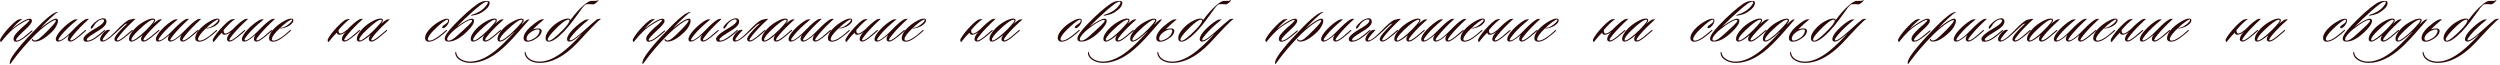<?xml version="1.0" encoding="UTF-8"?> <svg xmlns="http://www.w3.org/2000/svg" width="1578" height="41" viewBox="0 0 1578 41" fill="none"><path d="M20.451 19.298C20.611 19.458 20.515 19.698 20.163 20.018C17.859 22.002 16.067 23.442 14.787 24.338C12.547 25.906 10.851 26.562 9.699 26.306C8.931 26.114 8.547 25.538 8.547 24.578C8.547 23.778 8.867 22.914 9.507 21.986C10.275 20.898 11.651 19.442 13.635 17.618C14.627 16.754 15.619 15.89 16.611 15.026C17.891 13.874 18.531 13.122 18.531 12.77C18.531 12.674 18.483 12.61 18.387 12.578C17.843 12.354 16.163 13.106 13.347 14.834C10.563 16.53 8.355 18.162 6.723 19.73C4.867 21.49 2.835 23.762 0.627 26.546C0.371 26.546 0.195 26.29 0.099 25.778C0.035 25.298 0.067 24.93 0.195 24.674C1.379 22.402 3.443 19.73 6.387 16.658C8.083 14.898 9.555 13.602 10.803 12.77C11.571 12.258 12.691 12.002 14.163 12.002C11.955 13.538 9.715 15.618 7.443 18.242C9.203 16.834 11.091 15.49 13.107 14.21C15.699 12.61 17.539 11.81 18.627 11.81C19.651 11.81 20.163 12.258 20.163 13.154C20.163 14.338 18.675 16.258 15.699 18.914C14.547 19.938 13.267 21.186 11.859 22.658C10.707 23.874 10.131 24.706 10.131 25.154C10.131 25.474 10.291 25.634 10.611 25.634C11.475 25.634 12.819 24.978 14.643 23.666C15.923 22.61 17.667 21.186 19.875 19.394C20.131 19.17 20.323 19.138 20.451 19.298ZM36.818 7.586C36.018 7.97 35.298 8.434 34.658 8.978C30.69 12.434 27.666 15.41 25.586 17.906C26.898 16.69 28.498 15.442 30.386 14.162C32.754 12.562 34.434 11.762 35.426 11.762C36.194 11.762 36.578 12.242 36.578 13.202C36.578 14.098 36.226 15.202 35.522 16.514C34.85 17.794 34.002 18.93 32.978 19.922C28.594 24.21 24.914 26.322 21.938 26.258C21.458 26.258 21.01 26.114 20.594 25.826C20.338 25.666 20.194 25.426 20.162 25.106C20.13 24.786 20.21 24.61 20.402 24.578C20.594 24.546 20.722 24.674 20.786 24.962C20.978 25.314 21.282 25.506 21.698 25.538C22.594 25.602 23.634 25.186 24.818 24.29C26.034 23.362 28.034 21.474 30.818 18.626C33.826 15.554 35.33 13.682 35.33 13.01C35.33 12.786 35.186 12.674 34.898 12.674C33.97 12.674 32.114 13.698 29.33 15.746C26.77 17.666 24.498 19.618 22.514 21.602C16.594 27.554 11.65 33.282 7.682 38.786C6.914 39.874 6.482 40.402 6.386 40.37C6.258 40.37 6.178 40.274 6.146 40.082C6.114 39.954 6.114 39.746 6.146 39.458C6.178 39.202 6.226 38.946 6.29 38.69C6.61 37.122 8.418 34.322 11.714 30.29C14.53 26.802 18.61 22.338 23.954 16.898C27.538 13.25 30.642 10.53 33.266 8.738C33.714 8.482 34.354 8.162 35.186 7.778C35.89 7.586 36.434 7.522 36.818 7.586ZM56.147 11.906C52.019 15.714 48.787 19.042 46.451 21.89C45.043 23.618 44.339 24.69 44.339 25.106C44.339 25.266 44.419 25.378 44.579 25.442C45.187 25.73 46.659 24.946 48.995 23.09C49.059 23.026 50.611 21.698 53.651 19.106C53.939 18.914 54.147 18.882 54.275 19.01C54.435 19.17 54.387 19.346 54.131 19.538C53.011 20.626 51.475 21.938 49.523 23.474C47.123 25.362 45.459 26.29 44.531 26.258C43.379 26.194 42.803 25.666 42.803 24.674C42.803 23.938 43.107 23.058 43.715 22.034C43.299 22.45 42.739 22.93 42.035 23.474C39.635 25.33 37.907 26.258 36.851 26.258C35.763 26.258 35.219 25.794 35.219 24.866C35.219 23.266 36.419 21.202 38.819 18.674C41.219 16.146 43.651 14.178 46.115 12.77C46.947 12.29 47.939 12.098 49.091 12.194C44.515 15.938 41.123 19.17 38.915 21.89C37.539 23.586 36.851 24.642 36.851 25.058C36.851 25.25 36.931 25.378 37.091 25.442C37.763 25.762 39.299 24.962 41.699 23.042C42.819 22.146 44.339 20.706 46.259 18.722C49.299 15.554 51.731 13.442 53.555 12.386C54.227 11.97 55.091 11.81 56.147 11.906ZM61.546 17.138C64.298 15.474 65.674 14.098 65.674 13.01C65.674 12.498 65.354 12.242 64.714 12.242C63.498 12.242 62.186 12.93 60.778 14.306C60.138 14.914 59.674 15.538 59.386 16.178C58.554 17.522 57.962 18.162 57.61 18.098C57.386 18.034 57.274 17.842 57.274 17.522C57.274 17.202 57.37 16.882 57.562 16.562C58.138 15.698 59.034 14.754 60.25 13.73C61.114 12.994 62.058 12.418 63.082 12.002C64.138 11.586 65.002 11.442 65.674 11.57C66.698 11.762 67.21 12.45 67.21 13.634C67.21 14.722 66.65 15.794 65.53 16.85C64.442 17.906 62.698 19.122 60.298 20.498C57.93 21.874 56.282 23.058 55.354 24.05C54.586 24.722 54.57 25.25 55.306 25.634C56.458 25.634 58.01 24.978 59.962 23.666C61.434 22.674 63.354 21.138 65.722 19.058C65.946 18.834 66.138 18.802 66.298 18.962C66.49 19.09 66.458 19.25 66.202 19.442C64.858 20.786 63.178 22.194 61.162 23.666C58.986 25.234 57.066 26.114 55.402 26.306C54.474 26.402 53.818 26.338 53.434 26.114C53.018 25.922 52.762 25.458 52.666 24.722C52.442 23.154 55.402 20.626 61.546 17.138ZM69.552 18.914C68.528 19.97 67.632 20.962 66.864 21.89C65.488 23.586 64.8 24.642 64.8 25.058C64.8 25.25 64.88 25.378 65.04 25.442C65.712 25.762 67.264 24.914 69.696 22.898C71.648 21.106 73.088 19.714 74.016 18.722C77.056 15.554 79.456 13.522 81.216 12.626C83.072 12.05 84.528 11.81 85.584 11.906C81.456 15.714 78.224 19.042 75.888 21.89C74.48 23.618 73.776 24.69 73.776 25.106C73.776 25.266 73.856 25.378 74.016 25.442C74.624 25.73 76.096 24.946 78.432 23.09C78.496 23.026 80.048 21.698 83.088 19.106C83.376 18.914 83.584 18.882 83.712 19.01C83.872 19.17 83.824 19.346 83.568 19.538C82.448 20.626 80.912 21.938 78.96 23.474C76.56 25.362 74.896 26.29 73.968 26.258C72.816 26.194 72.24 25.666 72.24 24.674C72.24 23.138 74.928 19.858 80.304 14.834C79.536 14.962 78.864 15.298 78.288 15.842C74.288 19.65 71.52 22.194 69.984 23.474C67.584 25.33 65.856 26.258 64.8 26.258C63.712 26.258 63.168 25.794 63.168 24.866C63.168 23.842 63.776 22.562 64.992 21.026C66.432 19.234 67.952 18.53 69.552 18.914ZM102.313 12.194C98.057 16.002 94.809 19.25 92.569 21.938C91.225 23.538 90.553 24.578 90.553 25.058C90.553 25.25 90.633 25.378 90.793 25.442C91.369 25.73 92.921 24.882 95.449 22.898C96.505 22.066 98.025 20.77 100.009 19.01C100.265 18.754 100.457 18.738 100.585 18.962C100.681 19.154 100.601 19.362 100.345 19.586C98.745 20.994 97.257 22.258 95.881 23.378C93.513 25.298 91.801 26.258 90.745 26.258C89.593 26.258 89.017 25.73 89.017 24.674C89.017 23.97 89.337 23.138 89.977 22.178C86.745 24.898 84.441 26.258 83.065 26.258C81.977 26.258 81.433 25.73 81.433 24.674C81.433 22.754 82.681 20.514 85.177 17.954C86.809 16.29 88.729 14.834 90.937 13.586C93.177 12.338 94.985 11.714 96.361 11.714C97.385 11.714 97.897 12.066 97.897 12.77C97.897 13.442 97.401 14.258 96.409 15.218C98.425 13.554 99.769 12.61 100.441 12.386C100.985 12.194 101.609 12.13 102.313 12.194ZM96.649 12.434C95.113 12.434 92.025 14.658 87.385 19.106C84.441 21.922 82.969 23.906 82.969 25.058C82.969 25.282 83.065 25.442 83.257 25.538C83.705 25.73 84.841 25.17 86.665 23.858C88.521 22.514 90.441 20.834 92.425 18.818C95.625 15.522 97.225 13.57 97.225 12.962C97.225 12.61 97.033 12.434 96.649 12.434ZM100.031 26.258C98.943 26.258 98.399 25.794 98.399 24.866C98.399 23.266 99.599 21.202 101.999 18.674C104.399 16.146 106.831 14.178 109.295 12.77C110.127 12.29 111.119 12.098 112.271 12.194C107.695 15.938 104.303 19.17 102.095 21.89C100.719 23.586 100.031 24.642 100.031 25.058C100.031 25.25 100.111 25.378 100.271 25.442C100.943 25.762 102.479 24.962 104.879 23.042C105.999 22.146 107.519 20.706 109.439 18.722C112.479 15.554 114.911 13.442 116.735 12.386C117.407 11.97 118.271 11.81 119.327 11.906C115.199 15.714 111.967 19.042 109.631 21.89C108.223 23.618 107.519 24.69 107.519 25.106C107.519 25.266 107.599 25.378 107.759 25.442C108.559 25.762 110.159 24.962 112.559 23.042C113.679 22.146 115.199 20.706 117.119 18.722C120.159 15.554 122.591 13.442 124.415 12.386C125.087 11.97 125.951 11.81 127.007 11.906C122.879 15.714 119.647 19.042 117.311 21.89C115.903 23.618 115.199 24.69 115.199 25.106C115.199 25.266 115.279 25.378 115.439 25.442C116.047 25.73 117.519 24.946 119.855 23.09C119.919 23.026 121.471 21.698 124.511 19.106C124.799 18.914 125.007 18.882 125.135 19.01C125.295 19.17 125.247 19.346 124.991 19.538C123.871 20.626 122.335 21.938 120.383 23.474C117.983 25.362 116.319 26.29 115.391 26.258C114.239 26.194 113.663 25.666 113.663 24.674C113.663 23.938 113.967 23.058 114.575 22.034C114.159 22.45 113.599 22.93 112.895 23.474C110.495 25.33 108.767 26.258 107.711 26.258C106.559 26.194 105.983 25.666 105.983 24.674C105.983 23.938 106.287 23.058 106.895 22.034C106.479 22.45 105.919 22.93 105.215 23.474C102.815 25.33 101.087 26.258 100.031 26.258ZM138.605 12.914C138.605 13.874 137.773 14.946 136.109 16.13C135.469 16.578 134.589 16.994 133.469 17.378C132.381 17.762 131.501 17.954 130.829 17.954C130.477 17.954 130.221 17.906 130.061 17.81C126.701 20.978 125.021 23.298 125.021 24.77C125.021 25.346 125.373 25.634 126.077 25.634C127.133 25.634 128.525 25.09 130.253 24.002C132.141 22.818 134.173 21.202 136.349 19.154C136.669 18.866 136.893 18.802 137.021 18.962C137.149 19.122 137.069 19.346 136.781 19.634C134.925 21.33 133.085 22.818 131.261 24.098C128.925 25.73 126.973 26.466 125.405 26.306C123.837 26.146 123.117 25.282 123.245 23.714C123.437 21.762 124.685 19.682 126.989 17.474C128.589 15.938 130.397 14.594 132.413 13.442C134.461 12.29 136.045 11.714 137.165 11.714C138.125 11.714 138.605 12.114 138.605 12.914ZM137.693 12.338C137.405 12.114 136.397 12.626 134.669 13.874C133.069 15.058 131.629 16.274 130.349 17.522C130.445 17.554 130.573 17.57 130.733 17.57C132.045 17.57 133.661 16.818 135.581 15.314C137.053 14.13 137.789 13.234 137.789 12.626C137.789 12.498 137.757 12.402 137.693 12.338ZM141.198 18.914C141.102 20.226 141.39 20.962 142.062 21.122C142.734 21.442 144.27 20.642 146.67 18.722C149.742 15.554 152.19 13.442 154.014 12.386C154.686 11.97 155.55 11.81 156.606 11.906C152.478 15.714 149.246 19.042 146.91 21.89C145.502 23.618 144.798 24.69 144.798 25.106C144.798 25.266 144.878 25.378 145.038 25.442C145.646 25.73 147.118 24.946 149.454 23.09C149.518 23.026 151.07 21.698 154.11 19.106C154.398 18.914 154.606 18.882 154.734 19.01C154.894 19.17 154.846 19.346 154.59 19.538C153.47 20.626 151.934 21.938 149.982 23.474C147.582 25.362 145.918 26.29 144.99 26.258C143.838 26.194 143.262 25.666 143.262 24.674C143.39 23.17 144.238 21.65 145.806 20.114C144.27 21.298 142.942 21.906 141.822 21.938C140.734 21.938 140.174 21.474 140.142 20.546C138.83 21.762 137.07 23.762 134.862 26.546C134.606 26.546 134.43 26.29 134.334 25.778C134.27 25.298 134.302 24.93 134.43 24.674C135.614 22.402 137.678 19.73 140.622 16.658C142.318 14.898 143.79 13.602 145.038 12.77C145.806 12.258 146.926 12.002 148.398 12.002C146.19 13.538 143.79 15.842 141.198 18.914ZM173.603 11.906C169.475 15.714 166.243 19.042 163.907 21.89C162.499 23.618 161.795 24.69 161.795 25.106C161.795 25.266 161.875 25.378 162.035 25.442C162.643 25.73 164.115 24.946 166.451 23.09C166.515 23.026 168.067 21.698 171.107 19.106C171.395 18.914 171.603 18.882 171.731 19.01C171.891 19.17 171.843 19.346 171.587 19.538C170.467 20.626 168.931 21.938 166.979 23.474C164.579 25.362 162.915 26.29 161.987 26.258C160.835 26.194 160.259 25.666 160.259 24.674C160.259 23.938 160.563 23.058 161.171 22.034C160.755 22.45 160.195 22.93 159.491 23.474C157.091 25.33 155.363 26.258 154.307 26.258C153.219 26.258 152.675 25.794 152.675 24.866C152.675 23.266 153.875 21.202 156.275 18.674C158.675 16.146 161.107 14.178 163.571 12.77C164.403 12.29 165.395 12.098 166.547 12.194C161.971 15.938 158.579 19.17 156.371 21.89C154.995 23.586 154.307 24.642 154.307 25.058C154.307 25.25 154.387 25.378 154.547 25.442C155.219 25.762 156.755 24.962 159.155 23.042C160.275 22.146 161.795 20.706 163.715 18.722C166.755 15.554 169.187 13.442 171.011 12.386C171.683 11.97 172.547 11.81 173.603 11.906ZM185.193 12.914C185.193 13.874 184.361 14.946 182.697 16.13C182.057 16.578 181.177 16.994 180.057 17.378C178.969 17.762 178.089 17.954 177.417 17.954C177.065 17.954 176.809 17.906 176.649 17.81C173.289 20.978 171.609 23.298 171.609 24.77C171.609 25.346 171.961 25.634 172.665 25.634C173.721 25.634 175.113 25.09 176.841 24.002C178.729 22.818 180.761 21.202 182.937 19.154C183.257 18.866 183.481 18.802 183.609 18.962C183.737 19.122 183.657 19.346 183.369 19.634C181.513 21.33 179.673 22.818 177.849 24.098C175.513 25.73 173.561 26.466 171.993 26.306C170.425 26.146 169.705 25.282 169.833 23.714C170.025 21.762 171.273 19.682 173.577 17.474C175.177 15.938 176.985 14.594 179.001 13.442C181.049 12.29 182.633 11.714 183.753 11.714C184.713 11.714 185.193 12.114 185.193 12.914ZM184.281 12.338C183.993 12.114 182.985 12.626 181.257 13.874C179.657 15.058 178.217 16.274 176.937 17.522C177.033 17.554 177.161 17.57 177.321 17.57C178.633 17.57 180.249 16.818 182.169 15.314C183.641 14.13 184.377 13.234 184.377 12.626C184.377 12.498 184.345 12.402 184.281 12.338ZM213.706 18.914C213.61 20.226 213.898 20.962 214.57 21.122C215.242 21.442 216.778 20.642 219.178 18.722C222.25 15.554 224.698 13.442 226.522 12.386C227.194 11.97 228.058 11.81 229.114 11.906C224.986 15.714 221.754 19.042 219.418 21.89C218.01 23.618 217.306 24.69 217.306 25.106C217.306 25.266 217.386 25.378 217.546 25.442C218.154 25.73 219.626 24.946 221.962 23.09C222.026 23.026 223.578 21.698 226.618 19.106C226.906 18.914 227.114 18.882 227.242 19.01C227.402 19.17 227.354 19.346 227.098 19.538C225.978 20.626 224.442 21.938 222.49 23.474C220.09 25.362 218.426 26.29 217.498 26.258C216.346 26.194 215.77 25.666 215.77 24.674C215.898 23.17 216.746 21.65 218.314 20.114C216.778 21.298 215.45 21.906 214.33 21.938C213.242 21.938 212.682 21.474 212.65 20.546C211.338 21.762 209.578 23.762 207.37 26.546C207.114 26.546 206.938 26.29 206.842 25.778C206.778 25.298 206.81 24.93 206.938 24.674C208.122 22.402 210.186 19.73 213.13 16.658C214.826 14.898 216.298 13.602 217.546 12.77C218.314 12.258 219.434 12.002 220.906 12.002C218.698 13.538 216.298 15.842 213.706 18.914ZM246.111 12.194C241.855 16.002 238.607 19.25 236.367 21.938C235.023 23.538 234.351 24.578 234.351 25.058C234.351 25.25 234.431 25.378 234.591 25.442C235.167 25.73 236.719 24.882 239.247 22.898C240.303 22.066 241.823 20.77 243.807 19.01C244.063 18.754 244.255 18.738 244.383 18.962C244.479 19.154 244.399 19.362 244.143 19.586C242.543 20.994 241.055 22.258 239.679 23.378C237.311 25.298 235.599 26.258 234.543 26.258C233.391 26.258 232.815 25.73 232.815 24.674C232.815 23.97 233.135 23.138 233.775 22.178C230.543 24.898 228.239 26.258 226.863 26.258C225.775 26.258 225.231 25.73 225.231 24.674C225.231 22.754 226.479 20.514 228.975 17.954C230.607 16.29 232.527 14.834 234.735 13.586C236.975 12.338 238.783 11.714 240.159 11.714C241.183 11.714 241.695 12.066 241.695 12.77C241.695 13.442 241.199 14.258 240.207 15.218C242.223 13.554 243.567 12.61 244.239 12.386C244.783 12.194 245.407 12.13 246.111 12.194ZM240.447 12.434C238.911 12.434 235.823 14.658 231.183 19.106C228.239 21.922 226.767 23.906 226.767 25.058C226.767 25.282 226.863 25.442 227.055 25.538C227.503 25.73 228.639 25.17 230.463 23.858C232.319 22.514 234.239 20.834 236.223 18.818C239.423 15.522 241.023 13.57 241.023 12.962C241.023 12.61 240.831 12.434 240.447 12.434ZM283.044 14.69C282.596 15.65 281.956 16.466 281.124 17.138C280.58 17.586 280.116 17.81 279.732 17.81C279.316 17.81 279.108 17.618 279.108 17.234C279.108 16.754 279.652 16.178 280.74 15.506C282.148 14.642 282.852 13.826 282.852 13.058C282.852 12.642 282.676 12.434 282.324 12.434C281.268 12.434 278.708 14.37 274.644 18.242C271.604 21.154 270.084 23.314 270.084 24.722C270.084 25.33 270.436 25.634 271.14 25.634C272.292 25.634 273.844 24.978 275.796 23.666C277.268 22.674 279.188 21.138 281.556 19.058C281.78 18.834 281.972 18.802 282.132 18.962C282.324 19.09 282.292 19.25 282.036 19.442C280.692 20.786 279.012 22.194 276.996 23.666C274.82 25.234 272.9 26.114 271.236 26.306C270.308 26.402 269.588 26.242 269.076 25.826C268.564 25.378 268.308 24.77 268.308 24.002C268.34 21.922 269.7 19.634 272.388 17.138C273.988 15.666 275.732 14.418 277.62 13.394C279.508 12.338 280.996 11.81 282.084 11.81C283.012 11.81 283.476 12.226 283.476 13.058C283.476 13.506 283.332 14.05 283.044 14.69ZM297.379 12.578C295.715 12.578 292.483 14.434 287.683 18.146C286.147 19.33 284.851 20.562 283.795 21.842C282.771 23.09 282.259 24.05 282.259 24.722C282.259 25.33 282.579 25.634 283.219 25.634C284.147 25.634 285.363 25.074 286.867 23.954C287.891 23.154 289.667 21.586 292.195 19.25C293.347 18.194 294.483 17.138 295.603 16.082C297.203 14.546 298.003 13.522 298.003 13.01C298.003 12.722 297.795 12.578 297.379 12.578ZM298.099 9.17C299.379 8.914 300.883 8.29 302.611 7.298C304.371 6.274 305.827 4.978 306.979 3.41C308.035 2.098 308.211 1.282 307.507 0.962C306.483 1.09 305.251 1.698 303.811 2.786C300.899 4.994 297.427 8.018 293.395 11.858C291.795 13.394 290.099 15.074 288.307 16.898C292.915 13.506 296.099 11.81 297.859 11.81C298.755 11.81 299.203 12.258 299.203 13.154C299.203 14.786 297.763 17.01 294.883 19.826C290.499 24.114 286.579 26.258 283.123 26.258C281.523 26.258 280.723 25.634 280.723 24.386C280.723 22.69 282.643 19.842 286.483 15.842C292.467 9.634 297.603 5.09 301.891 2.21C302.723 1.666 303.635 1.234 304.627 0.914C305.491 0.658 306.499 0.546 307.651 0.578C308.899 0.61 309.331 1.314 308.947 2.69C308.563 4.066 307.555 5.346 305.923 6.53C304.771 7.49 303.587 8.226 302.371 8.738C301.155 9.218 299.523 9.618 297.475 9.938C297.155 9.714 297.363 9.458 298.099 9.17ZM318.009 12.194C313.753 16.002 310.505 19.25 308.265 21.938C306.921 23.538 306.249 24.578 306.249 25.058C306.249 25.25 306.329 25.378 306.489 25.442C307.065 25.73 308.617 24.882 311.145 22.898C312.201 22.066 313.721 20.77 315.705 19.01C315.961 18.754 316.153 18.738 316.281 18.962C316.377 19.154 316.297 19.362 316.041 19.586C314.441 20.994 312.953 22.258 311.577 23.378C309.209 25.298 307.497 26.258 306.441 26.258C305.289 26.258 304.713 25.73 304.713 24.674C304.713 23.97 305.033 23.138 305.673 22.178C302.441 24.898 300.137 26.258 298.761 26.258C297.673 26.258 297.129 25.73 297.129 24.674C297.129 22.754 298.377 20.514 300.873 17.954C302.505 16.29 304.425 14.834 306.633 13.586C308.873 12.338 310.681 11.714 312.057 11.714C313.081 11.714 313.593 12.066 313.593 12.77C313.593 13.442 313.097 14.258 312.105 15.218C314.121 13.554 315.465 12.61 316.137 12.386C316.681 12.194 317.305 12.13 318.009 12.194ZM312.345 12.434C310.809 12.434 307.721 14.658 303.081 19.106C300.137 21.922 298.665 23.906 298.665 25.058C298.665 25.282 298.761 25.442 298.953 25.538C299.401 25.73 300.537 25.17 302.361 23.858C304.217 22.514 306.137 20.834 308.121 18.818C311.321 15.522 312.921 13.57 312.921 12.962C312.921 12.61 312.729 12.434 312.345 12.434ZM334.207 12.242C334.047 12.402 331.631 15.17 326.959 20.546C322.191 25.986 318.047 30.066 314.527 32.786C308.543 37.394 302.703 39.698 297.007 39.698C294.671 39.698 292.591 39.186 290.767 38.162C288.783 37.074 287.663 35.682 287.407 33.986C287.279 33.218 287.359 32.802 287.647 32.738C287.807 32.674 287.935 32.93 288.031 33.506C288.319 35.202 289.407 36.546 291.295 37.538C292.927 38.434 294.751 38.882 296.767 38.882C301.599 38.882 306.879 36.61 312.607 32.066C315.807 29.506 319.839 25.57 324.703 20.258L324.607 20.162C320.255 24.226 317.295 26.258 315.727 26.258C314.607 26.258 314.047 25.714 314.047 24.626C314.047 22.674 315.263 20.45 317.695 17.954C319.327 16.29 321.295 14.85 323.599 13.634C325.903 12.386 327.743 11.762 329.119 11.762C329.535 11.762 329.871 11.842 330.127 12.002C330.415 12.13 330.559 12.402 330.559 12.818C330.559 13.49 330.111 14.322 329.215 15.314L329.359 15.41C330.927 13.842 331.999 12.898 332.575 12.578C333.055 12.322 333.599 12.21 334.207 12.242ZM329.167 12.434C327.663 12.434 324.575 14.658 319.903 19.106C316.927 21.954 315.439 23.922 315.439 25.01C315.439 25.266 315.551 25.442 315.775 25.538C316.255 25.73 317.407 25.17 319.231 23.858C321.087 22.514 322.991 20.834 324.943 18.818C328.175 15.49 329.791 13.522 329.791 12.914C329.791 12.594 329.583 12.434 329.167 12.434ZM336.497 18.434C337.649 18.146 338.673 17.986 339.569 17.954C340.497 17.89 341.169 18.114 341.585 18.626C342.033 19.106 342.033 19.858 341.585 20.882C341.169 21.874 340.481 22.738 339.521 23.474C337.217 25.266 335.185 26.21 333.425 26.306C332.497 26.402 331.777 26.242 331.265 25.826C330.753 25.378 330.497 24.77 330.497 24.002C330.529 21.922 331.889 19.634 334.577 17.138C336.689 15.25 338.657 13.794 340.481 12.77C341.313 12.29 342.305 12.098 343.457 12.194C341.025 14.178 338.705 16.258 336.497 18.434ZM333.569 21.602C332.769 22.594 332.353 23.49 332.321 24.29C332.385 25.154 332.721 25.602 333.329 25.634C334.481 25.634 336.033 24.978 337.985 23.666C339.137 22.77 339.921 21.762 340.337 20.642C340.753 19.49 340.657 18.818 340.049 18.626C339.249 18.466 338.257 18.642 337.073 19.154C335.889 19.634 334.721 20.45 333.569 21.602ZM359.454 12.914C359.454 12.562 359.246 12.386 358.83 12.386C357.198 12.386 354.222 14.626 349.902 19.106C347.15 21.954 345.774 23.89 345.774 24.914C345.774 25.426 346.03 25.682 346.542 25.682C347.886 25.682 350.814 23.394 355.326 18.818C358.078 16.002 359.454 14.034 359.454 12.914ZM360.078 12.626C362.958 8.722 365.646 5.698 368.142 3.554C370.542 1.378 372.382 0.386 373.662 0.578C375.07 0.578 375.918 0.562 376.206 0.53C376.398 0.498 376.702 0.418 377.118 0.29C377.438 0.098 377.646 0.034 377.742 0.098C377.774 0.098 377.71 0.258 377.55 0.578C377.294 0.834 376.862 1.25 376.254 1.826C375.55 2.434 374.91 2.738 374.334 2.738C374.142 2.738 373.806 2.722 373.326 2.69C372.878 2.626 372.494 2.594 372.174 2.594C371.246 2.594 370.59 2.626 370.206 2.69C369.438 2.69 368.03 4.194 365.982 7.202C364.606 8.994 363.246 10.85 361.902 12.77C360.558 14.69 358.542 17.106 355.854 20.018C351.694 24.21 348.558 26.306 346.446 26.306C345.07 26.306 344.382 25.57 344.382 24.098C344.382 22.082 345.63 19.81 348.126 17.282C349.726 15.65 351.534 14.306 353.55 13.25C355.47 12.226 357.086 11.714 358.398 11.714C359.326 11.682 359.886 11.986 360.078 12.626ZM379.326 11.954C379.326 11.986 379.214 12.082 378.99 12.242C378.542 12.498 377.918 13.01 377.118 13.778C375.102 15.666 372.302 18.562 368.718 22.466C366.094 25.314 364.622 26.898 364.302 27.218C362.222 29.362 360.238 31.17 358.35 32.642C352.174 37.442 346.206 39.794 340.446 39.698C338.078 39.666 336.062 39.154 334.398 38.162C332.638 37.138 331.582 35.746 331.23 33.986C331.07 33.218 331.15 32.802 331.47 32.738C331.63 32.674 331.758 32.93 331.854 33.506C332.174 35.17 333.166 36.498 334.83 37.49C336.334 38.354 338.126 38.818 340.206 38.882C345.006 39.01 350.318 36.738 356.142 32.066C358.062 30.53 360.222 28.578 362.622 26.21C364.798 24.066 366.35 22.402 367.278 21.218C365.838 22.498 364.91 23.298 364.494 23.618C362.254 25.378 360.622 26.258 359.598 26.258C358.478 26.258 357.918 25.762 357.918 24.77C357.918 23.202 359.07 21.218 361.374 18.818C363.934 16.194 366.43 14.194 368.862 12.818C369.694 12.37 370.67 12.178 371.79 12.242C367.31 15.858 363.886 19.09 361.518 21.938C360.174 23.538 359.502 24.578 359.502 25.058C359.502 25.346 359.646 25.49 359.934 25.49C360.766 25.49 362.19 24.69 364.206 23.09C366.51 21.234 368.894 19.17 371.358 16.898C372.638 15.682 374.414 14.162 376.686 12.338C377.198 12.018 377.95 11.858 378.942 11.858C379.198 11.858 379.326 11.89 379.326 11.954ZM419.783 19.298C419.943 19.458 419.847 19.698 419.495 20.018C417.191 22.002 415.399 23.442 414.119 24.338C411.879 25.906 410.183 26.562 409.031 26.306C408.263 26.114 407.879 25.538 407.879 24.578C407.879 23.778 408.199 22.914 408.839 21.986C409.607 20.898 410.983 19.442 412.967 17.618C413.959 16.754 414.951 15.89 415.943 15.026C417.223 13.874 417.863 13.122 417.863 12.77C417.863 12.674 417.815 12.61 417.719 12.578C417.175 12.354 415.495 13.106 412.679 14.834C409.895 16.53 407.687 18.162 406.055 19.73C404.199 21.49 402.167 23.762 399.959 26.546C399.703 26.546 399.527 26.29 399.431 25.778C399.367 25.298 399.399 24.93 399.527 24.674C400.711 22.402 402.775 19.73 405.719 16.658C407.415 14.898 408.887 13.602 410.135 12.77C410.903 12.258 412.023 12.002 413.495 12.002C411.287 13.538 409.047 15.618 406.775 18.242C408.535 16.834 410.423 15.49 412.439 14.21C415.031 12.61 416.871 11.81 417.959 11.81C418.983 11.81 419.495 12.258 419.495 13.154C419.495 14.338 418.007 16.258 415.031 18.914C413.879 19.938 412.599 21.186 411.191 22.658C410.039 23.874 409.463 24.706 409.463 25.154C409.463 25.474 409.623 25.634 409.943 25.634C410.807 25.634 412.151 24.978 413.975 23.666C415.255 22.61 416.999 21.186 419.207 19.394C419.463 19.17 419.655 19.138 419.783 19.298ZM436.15 7.586C435.35 7.97 434.63 8.434 433.99 8.978C430.022 12.434 426.998 15.41 424.918 17.906C426.23 16.69 427.83 15.442 429.718 14.162C432.086 12.562 433.766 11.762 434.758 11.762C435.526 11.762 435.91 12.242 435.91 13.202C435.91 14.098 435.558 15.202 434.854 16.514C434.182 17.794 433.334 18.93 432.31 19.922C427.926 24.21 424.246 26.322 421.27 26.258C420.79 26.258 420.342 26.114 419.926 25.826C419.67 25.666 419.526 25.426 419.494 25.106C419.462 24.786 419.542 24.61 419.734 24.578C419.926 24.546 420.054 24.674 420.118 24.962C420.31 25.314 420.614 25.506 421.03 25.538C421.926 25.602 422.966 25.186 424.15 24.29C425.366 23.362 427.366 21.474 430.15 18.626C433.158 15.554 434.662 13.682 434.662 13.01C434.662 12.786 434.518 12.674 434.23 12.674C433.302 12.674 431.446 13.698 428.662 15.746C426.102 17.666 423.83 19.618 421.846 21.602C415.926 27.554 410.982 33.282 407.014 38.786C406.246 39.874 405.814 40.402 405.718 40.37C405.59 40.37 405.51 40.274 405.478 40.082C405.446 39.954 405.446 39.746 405.478 39.458C405.51 39.202 405.558 38.946 405.622 38.69C405.942 37.122 407.75 34.322 411.046 30.29C413.862 26.802 417.942 22.338 423.286 16.898C426.87 13.25 429.974 10.53 432.598 8.738C433.046 8.482 433.686 8.162 434.518 7.778C435.222 7.586 435.766 7.522 436.15 7.586ZM455.479 11.906C451.351 15.714 448.119 19.042 445.783 21.89C444.375 23.618 443.671 24.69 443.671 25.106C443.671 25.266 443.751 25.378 443.911 25.442C444.519 25.73 445.991 24.946 448.327 23.09C448.391 23.026 449.943 21.698 452.983 19.106C453.271 18.914 453.479 18.882 453.607 19.01C453.767 19.17 453.719 19.346 453.463 19.538C452.343 20.626 450.807 21.938 448.855 23.474C446.455 25.362 444.791 26.29 443.863 26.258C442.711 26.194 442.135 25.666 442.135 24.674C442.135 23.938 442.439 23.058 443.047 22.034C442.631 22.45 442.071 22.93 441.367 23.474C438.967 25.33 437.239 26.258 436.183 26.258C435.095 26.258 434.551 25.794 434.551 24.866C434.551 23.266 435.751 21.202 438.151 18.674C440.551 16.146 442.983 14.178 445.447 12.77C446.279 12.29 447.271 12.098 448.423 12.194C443.847 15.938 440.455 19.17 438.247 21.89C436.871 23.586 436.183 24.642 436.183 25.058C436.183 25.25 436.263 25.378 436.423 25.442C437.095 25.762 438.631 24.962 441.031 23.042C442.151 22.146 443.671 20.706 445.591 18.722C448.631 15.554 451.063 13.442 452.887 12.386C453.559 11.97 454.423 11.81 455.479 11.906ZM460.878 17.138C463.63 15.474 465.006 14.098 465.006 13.01C465.006 12.498 464.686 12.242 464.046 12.242C462.83 12.242 461.518 12.93 460.11 14.306C459.47 14.914 459.006 15.538 458.718 16.178C457.886 17.522 457.294 18.162 456.942 18.098C456.718 18.034 456.606 17.842 456.606 17.522C456.606 17.202 456.702 16.882 456.894 16.562C457.47 15.698 458.366 14.754 459.582 13.73C460.446 12.994 461.39 12.418 462.414 12.002C463.47 11.586 464.334 11.442 465.006 11.57C466.03 11.762 466.542 12.45 466.542 13.634C466.542 14.722 465.982 15.794 464.862 16.85C463.774 17.906 462.03 19.122 459.63 20.498C457.262 21.874 455.614 23.058 454.686 24.05C453.918 24.722 453.902 25.25 454.638 25.634C455.79 25.634 457.342 24.978 459.294 23.666C460.766 22.674 462.686 21.138 465.054 19.058C465.278 18.834 465.47 18.802 465.63 18.962C465.822 19.09 465.79 19.25 465.534 19.442C464.19 20.786 462.51 22.194 460.494 23.666C458.318 25.234 456.398 26.114 454.734 26.306C453.806 26.402 453.15 26.338 452.766 26.114C452.35 25.922 452.094 25.458 451.998 24.722C451.774 23.154 454.734 20.626 460.878 17.138ZM468.884 18.914C467.86 19.97 466.964 20.962 466.196 21.89C464.82 23.586 464.132 24.642 464.132 25.058C464.132 25.25 464.212 25.378 464.372 25.442C465.044 25.762 466.596 24.914 469.028 22.898C470.98 21.106 472.42 19.714 473.348 18.722C476.388 15.554 478.788 13.522 480.548 12.626C482.404 12.05 483.86 11.81 484.916 11.906C480.788 15.714 477.556 19.042 475.22 21.89C473.812 23.618 473.108 24.69 473.108 25.106C473.108 25.266 473.188 25.378 473.348 25.442C473.956 25.73 475.428 24.946 477.764 23.09C477.828 23.026 479.38 21.698 482.42 19.106C482.708 18.914 482.916 18.882 483.044 19.01C483.204 19.17 483.156 19.346 482.9 19.538C481.78 20.626 480.244 21.938 478.292 23.474C475.892 25.362 474.228 26.29 473.3 26.258C472.148 26.194 471.572 25.666 471.572 24.674C471.572 23.138 474.26 19.858 479.636 14.834C478.868 14.962 478.196 15.298 477.62 15.842C473.62 19.65 470.852 22.194 469.316 23.474C466.916 25.33 465.188 26.258 464.132 26.258C463.044 26.258 462.5 25.794 462.5 24.866C462.5 23.842 463.108 22.562 464.324 21.026C465.764 19.234 467.284 18.53 468.884 18.914ZM501.645 12.194C497.389 16.002 494.141 19.25 491.901 21.938C490.557 23.538 489.885 24.578 489.885 25.058C489.885 25.25 489.965 25.378 490.125 25.442C490.701 25.73 492.253 24.882 494.781 22.898C495.837 22.066 497.357 20.77 499.341 19.01C499.597 18.754 499.789 18.738 499.917 18.962C500.013 19.154 499.933 19.362 499.677 19.586C498.077 20.994 496.589 22.258 495.213 23.378C492.845 25.298 491.133 26.258 490.077 26.258C488.925 26.258 488.349 25.73 488.349 24.674C488.349 23.97 488.669 23.138 489.309 22.178C486.077 24.898 483.773 26.258 482.397 26.258C481.309 26.258 480.765 25.73 480.765 24.674C480.765 22.754 482.013 20.514 484.509 17.954C486.141 16.29 488.061 14.834 490.269 13.586C492.509 12.338 494.317 11.714 495.693 11.714C496.717 11.714 497.229 12.066 497.229 12.77C497.229 13.442 496.733 14.258 495.741 15.218C497.757 13.554 499.101 12.61 499.773 12.386C500.317 12.194 500.941 12.13 501.645 12.194ZM495.981 12.434C494.445 12.434 491.357 14.658 486.717 19.106C483.773 21.922 482.301 23.906 482.301 25.058C482.301 25.282 482.397 25.442 482.589 25.538C483.037 25.73 484.173 25.17 485.997 23.858C487.853 22.514 489.773 20.834 491.757 18.818C494.957 15.522 496.557 13.57 496.557 12.962C496.557 12.61 496.365 12.434 495.981 12.434ZM499.363 26.258C498.275 26.258 497.731 25.794 497.731 24.866C497.731 23.266 498.931 21.202 501.331 18.674C503.731 16.146 506.163 14.178 508.627 12.77C509.459 12.29 510.451 12.098 511.603 12.194C507.027 15.938 503.635 19.17 501.427 21.89C500.051 23.586 499.363 24.642 499.363 25.058C499.363 25.25 499.443 25.378 499.603 25.442C500.275 25.762 501.811 24.962 504.211 23.042C505.331 22.146 506.851 20.706 508.771 18.722C511.811 15.554 514.243 13.442 516.067 12.386C516.739 11.97 517.603 11.81 518.659 11.906C514.531 15.714 511.299 19.042 508.963 21.89C507.555 23.618 506.851 24.69 506.851 25.106C506.851 25.266 506.931 25.378 507.091 25.442C507.891 25.762 509.491 24.962 511.891 23.042C513.011 22.146 514.531 20.706 516.451 18.722C519.491 15.554 521.923 13.442 523.747 12.386C524.419 11.97 525.283 11.81 526.339 11.906C522.211 15.714 518.979 19.042 516.643 21.89C515.235 23.618 514.531 24.69 514.531 25.106C514.531 25.266 514.611 25.378 514.771 25.442C515.379 25.73 516.851 24.946 519.187 23.09C519.251 23.026 520.803 21.698 523.843 19.106C524.131 18.914 524.339 18.882 524.467 19.01C524.627 19.17 524.579 19.346 524.323 19.538C523.203 20.626 521.667 21.938 519.715 23.474C517.315 25.362 515.651 26.29 514.723 26.258C513.571 26.194 512.995 25.666 512.995 24.674C512.995 23.938 513.299 23.058 513.907 22.034C513.491 22.45 512.931 22.93 512.227 23.474C509.827 25.33 508.099 26.258 507.043 26.258C505.891 26.194 505.315 25.666 505.315 24.674C505.315 23.938 505.619 23.058 506.227 22.034C505.811 22.45 505.251 22.93 504.547 23.474C502.147 25.33 500.419 26.258 499.363 26.258ZM537.937 12.914C537.937 13.874 537.105 14.946 535.441 16.13C534.801 16.578 533.921 16.994 532.801 17.378C531.713 17.762 530.833 17.954 530.161 17.954C529.809 17.954 529.553 17.906 529.393 17.81C526.033 20.978 524.353 23.298 524.353 24.77C524.353 25.346 524.705 25.634 525.409 25.634C526.465 25.634 527.857 25.09 529.585 24.002C531.473 22.818 533.505 21.202 535.681 19.154C536.001 18.866 536.225 18.802 536.353 18.962C536.481 19.122 536.401 19.346 536.113 19.634C534.257 21.33 532.417 22.818 530.593 24.098C528.257 25.73 526.305 26.466 524.737 26.306C523.169 26.146 522.449 25.282 522.577 23.714C522.769 21.762 524.017 19.682 526.321 17.474C527.921 15.938 529.729 14.594 531.745 13.442C533.793 12.29 535.377 11.714 536.497 11.714C537.457 11.714 537.937 12.114 537.937 12.914ZM537.025 12.338C536.737 12.114 535.729 12.626 534.001 13.874C532.401 15.058 530.961 16.274 529.681 17.522C529.777 17.554 529.905 17.57 530.065 17.57C531.377 17.57 532.993 16.818 534.913 15.314C536.385 14.13 537.121 13.234 537.121 12.626C537.121 12.498 537.089 12.402 537.025 12.338ZM540.53 18.914C540.434 20.226 540.722 20.962 541.394 21.122C542.066 21.442 543.602 20.642 546.002 18.722C549.074 15.554 551.522 13.442 553.346 12.386C554.018 11.97 554.882 11.81 555.938 11.906C551.81 15.714 548.578 19.042 546.242 21.89C544.834 23.618 544.13 24.69 544.13 25.106C544.13 25.266 544.21 25.378 544.37 25.442C544.978 25.73 546.45 24.946 548.786 23.09C548.85 23.026 550.402 21.698 553.442 19.106C553.73 18.914 553.938 18.882 554.066 19.01C554.226 19.17 554.178 19.346 553.922 19.538C552.802 20.626 551.266 21.938 549.314 23.474C546.914 25.362 545.25 26.29 544.322 26.258C543.17 26.194 542.594 25.666 542.594 24.674C542.722 23.17 543.57 21.65 545.138 20.114C543.602 21.298 542.274 21.906 541.154 21.938C540.066 21.938 539.506 21.474 539.474 20.546C538.162 21.762 536.402 23.762 534.194 26.546C533.938 26.546 533.762 26.29 533.666 25.778C533.602 25.298 533.634 24.93 533.762 24.674C534.946 22.402 537.01 19.73 539.954 16.658C541.65 14.898 543.122 13.602 544.37 12.77C545.138 12.258 546.258 12.002 547.73 12.002C545.522 13.538 543.122 15.842 540.53 18.914ZM572.935 11.906C568.807 15.714 565.575 19.042 563.239 21.89C561.831 23.618 561.127 24.69 561.127 25.106C561.127 25.266 561.207 25.378 561.367 25.442C561.975 25.73 563.447 24.946 565.783 23.09C565.847 23.026 567.399 21.698 570.439 19.106C570.727 18.914 570.935 18.882 571.063 19.01C571.223 19.17 571.175 19.346 570.919 19.538C569.799 20.626 568.263 21.938 566.311 23.474C563.911 25.362 562.247 26.29 561.319 26.258C560.167 26.194 559.591 25.666 559.591 24.674C559.591 23.938 559.895 23.058 560.503 22.034C560.087 22.45 559.527 22.93 558.823 23.474C556.423 25.33 554.695 26.258 553.639 26.258C552.551 26.258 552.007 25.794 552.007 24.866C552.007 23.266 553.207 21.202 555.607 18.674C558.007 16.146 560.439 14.178 562.903 12.77C563.735 12.29 564.727 12.098 565.879 12.194C561.303 15.938 557.911 19.17 555.703 21.89C554.327 23.586 553.639 24.642 553.639 25.058C553.639 25.25 553.719 25.378 553.879 25.442C554.551 25.762 556.087 24.962 558.487 23.042C559.607 22.146 561.127 20.706 563.047 18.722C566.087 15.554 568.519 13.442 570.343 12.386C571.015 11.97 571.879 11.81 572.935 11.906ZM584.525 12.914C584.525 13.874 583.693 14.946 582.029 16.13C581.389 16.578 580.509 16.994 579.389 17.378C578.301 17.762 577.421 17.954 576.749 17.954C576.397 17.954 576.141 17.906 575.981 17.81C572.621 20.978 570.941 23.298 570.941 24.77C570.941 25.346 571.293 25.634 571.997 25.634C573.053 25.634 574.445 25.09 576.173 24.002C578.061 22.818 580.093 21.202 582.269 19.154C582.589 18.866 582.813 18.802 582.941 18.962C583.069 19.122 582.989 19.346 582.701 19.634C580.845 21.33 579.005 22.818 577.181 24.098C574.845 25.73 572.893 26.466 571.325 26.306C569.757 26.146 569.037 25.282 569.165 23.714C569.357 21.762 570.605 19.682 572.909 17.474C574.509 15.938 576.317 14.594 578.333 13.442C580.381 12.29 581.965 11.714 583.085 11.714C584.045 11.714 584.525 12.114 584.525 12.914ZM583.613 12.338C583.325 12.114 582.317 12.626 580.589 13.874C578.989 15.058 577.549 16.274 576.269 17.522C576.365 17.554 576.493 17.57 576.653 17.57C577.965 17.57 579.581 16.818 581.501 15.314C582.973 14.13 583.709 13.234 583.709 12.626C583.709 12.498 583.677 12.402 583.613 12.338ZM613.038 18.914C612.942 20.226 613.23 20.962 613.902 21.122C614.574 21.442 616.11 20.642 618.51 18.722C621.582 15.554 624.03 13.442 625.854 12.386C626.526 11.97 627.39 11.81 628.446 11.906C624.318 15.714 621.086 19.042 618.75 21.89C617.342 23.618 616.638 24.69 616.638 25.106C616.638 25.266 616.718 25.378 616.878 25.442C617.486 25.73 618.958 24.946 621.294 23.09C621.358 23.026 622.91 21.698 625.95 19.106C626.238 18.914 626.446 18.882 626.574 19.01C626.734 19.17 626.686 19.346 626.43 19.538C625.31 20.626 623.774 21.938 621.822 23.474C619.422 25.362 617.758 26.29 616.83 26.258C615.678 26.194 615.102 25.666 615.102 24.674C615.23 23.17 616.078 21.65 617.646 20.114C616.11 21.298 614.782 21.906 613.662 21.938C612.574 21.938 612.014 21.474 611.982 20.546C610.67 21.762 608.91 23.762 606.702 26.546C606.446 26.546 606.27 26.29 606.174 25.778C606.11 25.298 606.142 24.93 606.27 24.674C607.454 22.402 609.518 19.73 612.462 16.658C614.158 14.898 615.63 13.602 616.878 12.77C617.646 12.258 618.766 12.002 620.238 12.002C618.03 13.538 615.63 15.842 613.038 18.914ZM645.443 12.194C641.187 16.002 637.939 19.25 635.699 21.938C634.355 23.538 633.683 24.578 633.683 25.058C633.683 25.25 633.763 25.378 633.923 25.442C634.499 25.73 636.051 24.882 638.579 22.898C639.635 22.066 641.155 20.77 643.139 19.01C643.395 18.754 643.587 18.738 643.715 18.962C643.811 19.154 643.731 19.362 643.475 19.586C641.875 20.994 640.387 22.258 639.011 23.378C636.643 25.298 634.931 26.258 633.875 26.258C632.723 26.258 632.147 25.73 632.147 24.674C632.147 23.97 632.467 23.138 633.107 22.178C629.875 24.898 627.571 26.258 626.195 26.258C625.107 26.258 624.563 25.73 624.563 24.674C624.563 22.754 625.811 20.514 628.307 17.954C629.939 16.29 631.859 14.834 634.067 13.586C636.307 12.338 638.115 11.714 639.491 11.714C640.515 11.714 641.027 12.066 641.027 12.77C641.027 13.442 640.531 14.258 639.539 15.218C641.555 13.554 642.899 12.61 643.571 12.386C644.115 12.194 644.739 12.13 645.443 12.194ZM639.779 12.434C638.243 12.434 635.155 14.658 630.515 19.106C627.571 21.922 626.099 23.906 626.099 25.058C626.099 25.282 626.195 25.442 626.387 25.538C626.835 25.73 627.971 25.17 629.795 23.858C631.651 22.514 633.571 20.834 635.555 18.818C638.755 15.522 640.355 13.57 640.355 12.962C640.355 12.61 640.163 12.434 639.779 12.434ZM682.376 14.69C681.928 15.65 681.288 16.466 680.456 17.138C679.912 17.586 679.448 17.81 679.064 17.81C678.648 17.81 678.44 17.618 678.44 17.234C678.44 16.754 678.984 16.178 680.072 15.506C681.48 14.642 682.184 13.826 682.184 13.058C682.184 12.642 682.008 12.434 681.656 12.434C680.6 12.434 678.04 14.37 673.976 18.242C670.936 21.154 669.416 23.314 669.416 24.722C669.416 25.33 669.768 25.634 670.472 25.634C671.624 25.634 673.176 24.978 675.128 23.666C676.6 22.674 678.52 21.138 680.888 19.058C681.112 18.834 681.304 18.802 681.464 18.962C681.656 19.09 681.624 19.25 681.368 19.442C680.024 20.786 678.344 22.194 676.328 23.666C674.152 25.234 672.232 26.114 670.568 26.306C669.64 26.402 668.92 26.242 668.408 25.826C667.896 25.378 667.64 24.77 667.64 24.002C667.672 21.922 669.032 19.634 671.72 17.138C673.32 15.666 675.064 14.418 676.952 13.394C678.84 12.338 680.328 11.81 681.416 11.81C682.344 11.81 682.808 12.226 682.808 13.058C682.808 13.506 682.664 14.05 682.376 14.69ZM696.711 12.578C695.047 12.578 691.815 14.434 687.015 18.146C685.479 19.33 684.183 20.562 683.127 21.842C682.103 23.09 681.591 24.05 681.591 24.722C681.591 25.33 681.911 25.634 682.551 25.634C683.479 25.634 684.695 25.074 686.199 23.954C687.223 23.154 688.999 21.586 691.527 19.25C692.679 18.194 693.815 17.138 694.935 16.082C696.535 14.546 697.335 13.522 697.335 13.01C697.335 12.722 697.127 12.578 696.711 12.578ZM697.431 9.17C698.711 8.914 700.215 8.29 701.943 7.298C703.703 6.274 705.159 4.978 706.311 3.41C707.367 2.098 707.543 1.282 706.839 0.962C705.815 1.09 704.583 1.698 703.143 2.786C700.231 4.994 696.759 8.018 692.727 11.858C691.127 13.394 689.431 15.074 687.639 16.898C692.247 13.506 695.431 11.81 697.191 11.81C698.087 11.81 698.535 12.258 698.535 13.154C698.535 14.786 697.095 17.01 694.215 19.826C689.831 24.114 685.911 26.258 682.455 26.258C680.855 26.258 680.055 25.634 680.055 24.386C680.055 22.69 681.975 19.842 685.815 15.842C691.799 9.634 696.935 5.09 701.223 2.21C702.055 1.666 702.967 1.234 703.959 0.914C704.823 0.658 705.831 0.546 706.983 0.578C708.231 0.61 708.663 1.314 708.279 2.69C707.895 4.066 706.887 5.346 705.255 6.53C704.103 7.49 702.919 8.226 701.703 8.738C700.487 9.218 698.855 9.618 696.807 9.938C696.487 9.714 696.695 9.458 697.431 9.17ZM717.341 12.194C713.085 16.002 709.837 19.25 707.597 21.938C706.253 23.538 705.581 24.578 705.581 25.058C705.581 25.25 705.661 25.378 705.821 25.442C706.397 25.73 707.949 24.882 710.477 22.898C711.533 22.066 713.053 20.77 715.037 19.01C715.293 18.754 715.485 18.738 715.613 18.962C715.709 19.154 715.629 19.362 715.373 19.586C713.773 20.994 712.285 22.258 710.909 23.378C708.541 25.298 706.829 26.258 705.773 26.258C704.621 26.258 704.045 25.73 704.045 24.674C704.045 23.97 704.365 23.138 705.005 22.178C701.773 24.898 699.469 26.258 698.093 26.258C697.005 26.258 696.461 25.73 696.461 24.674C696.461 22.754 697.709 20.514 700.205 17.954C701.837 16.29 703.757 14.834 705.965 13.586C708.205 12.338 710.013 11.714 711.389 11.714C712.413 11.714 712.925 12.066 712.925 12.77C712.925 13.442 712.429 14.258 711.437 15.218C713.453 13.554 714.797 12.61 715.469 12.386C716.013 12.194 716.637 12.13 717.341 12.194ZM711.677 12.434C710.141 12.434 707.053 14.658 702.413 19.106C699.469 21.922 697.997 23.906 697.997 25.058C697.997 25.282 698.093 25.442 698.285 25.538C698.733 25.73 699.869 25.17 701.693 23.858C703.549 22.514 705.469 20.834 707.453 18.818C710.653 15.522 712.253 13.57 712.253 12.962C712.253 12.61 712.061 12.434 711.677 12.434ZM733.539 12.242C733.379 12.402 730.963 15.17 726.291 20.546C721.523 25.986 717.379 30.066 713.859 32.786C707.875 37.394 702.035 39.698 696.339 39.698C694.003 39.698 691.923 39.186 690.099 38.162C688.115 37.074 686.995 35.682 686.739 33.986C686.611 33.218 686.691 32.802 686.979 32.738C687.139 32.674 687.267 32.93 687.363 33.506C687.651 35.202 688.739 36.546 690.627 37.538C692.259 38.434 694.083 38.882 696.099 38.882C700.931 38.882 706.211 36.61 711.939 32.066C715.139 29.506 719.171 25.57 724.035 20.258L723.939 20.162C719.587 24.226 716.627 26.258 715.059 26.258C713.939 26.258 713.379 25.714 713.379 24.626C713.379 22.674 714.595 20.45 717.027 17.954C718.659 16.29 720.627 14.85 722.931 13.634C725.235 12.386 727.075 11.762 728.451 11.762C728.867 11.762 729.203 11.842 729.459 12.002C729.747 12.13 729.891 12.402 729.891 12.818C729.891 13.49 729.443 14.322 728.547 15.314L728.691 15.41C730.259 13.842 731.331 12.898 731.907 12.578C732.387 12.322 732.931 12.21 733.539 12.242ZM728.499 12.434C726.995 12.434 723.907 14.658 719.235 19.106C716.259 21.954 714.771 23.922 714.771 25.01C714.771 25.266 714.883 25.442 715.107 25.538C715.587 25.73 716.739 25.17 718.563 23.858C720.419 22.514 722.323 20.834 724.275 18.818C727.507 15.49 729.123 13.522 729.123 12.914C729.123 12.594 728.915 12.434 728.499 12.434ZM735.829 18.434C736.981 18.146 738.005 17.986 738.901 17.954C739.829 17.89 740.501 18.114 740.917 18.626C741.365 19.106 741.365 19.858 740.917 20.882C740.501 21.874 739.813 22.738 738.853 23.474C736.549 25.266 734.517 26.21 732.757 26.306C731.829 26.402 731.109 26.242 730.597 25.826C730.085 25.378 729.829 24.77 729.829 24.002C729.861 21.922 731.221 19.634 733.909 17.138C736.021 15.25 737.989 13.794 739.813 12.77C740.645 12.29 741.637 12.098 742.789 12.194C740.357 14.178 738.037 16.258 735.829 18.434ZM732.901 21.602C732.101 22.594 731.685 23.49 731.653 24.29C731.717 25.154 732.053 25.602 732.661 25.634C733.813 25.634 735.365 24.978 737.317 23.666C738.469 22.77 739.253 21.762 739.669 20.642C740.085 19.49 739.989 18.818 739.381 18.626C738.581 18.466 737.589 18.642 736.405 19.154C735.221 19.634 734.053 20.45 732.901 21.602ZM758.786 12.914C758.786 12.562 758.578 12.386 758.162 12.386C756.53 12.386 753.554 14.626 749.234 19.106C746.482 21.954 745.106 23.89 745.106 24.914C745.106 25.426 745.362 25.682 745.874 25.682C747.218 25.682 750.146 23.394 754.658 18.818C757.41 16.002 758.786 14.034 758.786 12.914ZM759.41 12.626C762.29 8.722 764.978 5.698 767.474 3.554C769.874 1.378 771.714 0.386 772.994 0.578C774.402 0.578 775.25 0.562 775.538 0.53C775.73 0.498 776.034 0.418 776.45 0.29C776.77 0.098 776.978 0.034 777.074 0.098C777.106 0.098 777.042 0.258 776.882 0.578C776.626 0.834 776.194 1.25 775.586 1.826C774.882 2.434 774.242 2.738 773.666 2.738C773.474 2.738 773.138 2.722 772.658 2.69C772.21 2.626 771.826 2.594 771.506 2.594C770.578 2.594 769.922 2.626 769.538 2.69C768.77 2.69 767.362 4.194 765.314 7.202C763.938 8.994 762.578 10.85 761.234 12.77C759.89 14.69 757.874 17.106 755.186 20.018C751.026 24.21 747.89 26.306 745.778 26.306C744.402 26.306 743.714 25.57 743.714 24.098C743.714 22.082 744.962 19.81 747.458 17.282C749.058 15.65 750.866 14.306 752.882 13.25C754.802 12.226 756.418 11.714 757.73 11.714C758.658 11.682 759.218 11.986 759.41 12.626ZM778.658 11.954C778.658 11.986 778.546 12.082 778.322 12.242C777.874 12.498 777.25 13.01 776.45 13.778C774.434 15.666 771.634 18.562 768.05 22.466C765.426 25.314 763.954 26.898 763.634 27.218C761.554 29.362 759.57 31.17 757.682 32.642C751.506 37.442 745.538 39.794 739.778 39.698C737.41 39.666 735.394 39.154 733.73 38.162C731.97 37.138 730.914 35.746 730.562 33.986C730.402 33.218 730.482 32.802 730.802 32.738C730.962 32.674 731.09 32.93 731.186 33.506C731.506 35.17 732.498 36.498 734.162 37.49C735.666 38.354 737.458 38.818 739.538 38.882C744.338 39.01 749.65 36.738 755.474 32.066C757.394 30.53 759.554 28.578 761.954 26.21C764.13 24.066 765.682 22.402 766.61 21.218C765.17 22.498 764.242 23.298 763.826 23.618C761.586 25.378 759.954 26.258 758.93 26.258C757.81 26.258 757.25 25.762 757.25 24.77C757.25 23.202 758.402 21.218 760.706 18.818C763.266 16.194 765.762 14.194 768.194 12.818C769.026 12.37 770.002 12.178 771.122 12.242C766.642 15.858 763.218 19.09 760.85 21.938C759.506 23.538 758.834 24.578 758.834 25.058C758.834 25.346 758.978 25.49 759.266 25.49C760.098 25.49 761.522 24.69 763.538 23.09C765.842 21.234 768.226 19.17 770.69 16.898C771.97 15.682 773.746 14.162 776.018 12.338C776.53 12.018 777.282 11.858 778.274 11.858C778.53 11.858 778.658 11.89 778.658 11.954ZM819.115 19.298C819.275 19.458 819.179 19.698 818.827 20.018C816.523 22.002 814.731 23.442 813.451 24.338C811.211 25.906 809.515 26.562 808.363 26.306C807.595 26.114 807.211 25.538 807.211 24.578C807.211 23.778 807.531 22.914 808.171 21.986C808.939 20.898 810.315 19.442 812.299 17.618C813.291 16.754 814.283 15.89 815.275 15.026C816.555 13.874 817.195 13.122 817.195 12.77C817.195 12.674 817.147 12.61 817.051 12.578C816.507 12.354 814.827 13.106 812.011 14.834C809.227 16.53 807.019 18.162 805.387 19.73C803.531 21.49 801.499 23.762 799.291 26.546C799.035 26.546 798.859 26.29 798.763 25.778C798.699 25.298 798.731 24.93 798.859 24.674C800.043 22.402 802.107 19.73 805.051 16.658C806.747 14.898 808.219 13.602 809.467 12.77C810.235 12.258 811.355 12.002 812.827 12.002C810.619 13.538 808.379 15.618 806.107 18.242C807.867 16.834 809.755 15.49 811.771 14.21C814.363 12.61 816.203 11.81 817.291 11.81C818.315 11.81 818.827 12.258 818.827 13.154C818.827 14.338 817.339 16.258 814.363 18.914C813.211 19.938 811.931 21.186 810.523 22.658C809.371 23.874 808.795 24.706 808.795 25.154C808.795 25.474 808.955 25.634 809.275 25.634C810.139 25.634 811.483 24.978 813.307 23.666C814.587 22.61 816.331 21.186 818.539 19.394C818.795 19.17 818.987 19.138 819.115 19.298ZM835.482 7.586C834.682 7.97 833.962 8.434 833.322 8.978C829.354 12.434 826.33 15.41 824.25 17.906C825.562 16.69 827.162 15.442 829.05 14.162C831.418 12.562 833.098 11.762 834.09 11.762C834.858 11.762 835.242 12.242 835.242 13.202C835.242 14.098 834.89 15.202 834.186 16.514C833.514 17.794 832.666 18.93 831.642 19.922C827.258 24.21 823.578 26.322 820.602 26.258C820.122 26.258 819.674 26.114 819.258 25.826C819.002 25.666 818.858 25.426 818.826 25.106C818.794 24.786 818.874 24.61 819.066 24.578C819.258 24.546 819.386 24.674 819.45 24.962C819.642 25.314 819.946 25.506 820.362 25.538C821.258 25.602 822.298 25.186 823.482 24.29C824.698 23.362 826.698 21.474 829.482 18.626C832.49 15.554 833.994 13.682 833.994 13.01C833.994 12.786 833.85 12.674 833.562 12.674C832.634 12.674 830.778 13.698 827.994 15.746C825.434 17.666 823.162 19.618 821.178 21.602C815.258 27.554 810.314 33.282 806.346 38.786C805.578 39.874 805.146 40.402 805.05 40.37C804.922 40.37 804.842 40.274 804.81 40.082C804.778 39.954 804.778 39.746 804.81 39.458C804.842 39.202 804.89 38.946 804.954 38.69C805.274 37.122 807.082 34.322 810.378 30.29C813.194 26.802 817.274 22.338 822.618 16.898C826.202 13.25 829.306 10.53 831.93 8.738C832.378 8.482 833.018 8.162 833.85 7.778C834.554 7.586 835.098 7.522 835.482 7.586ZM854.811 11.906C850.683 15.714 847.451 19.042 845.115 21.89C843.707 23.618 843.003 24.69 843.003 25.106C843.003 25.266 843.083 25.378 843.243 25.442C843.851 25.73 845.323 24.946 847.659 23.09C847.723 23.026 849.275 21.698 852.315 19.106C852.603 18.914 852.811 18.882 852.939 19.01C853.099 19.17 853.051 19.346 852.795 19.538C851.675 20.626 850.139 21.938 848.187 23.474C845.787 25.362 844.123 26.29 843.195 26.258C842.043 26.194 841.467 25.666 841.467 24.674C841.467 23.938 841.771 23.058 842.379 22.034C841.963 22.45 841.403 22.93 840.699 23.474C838.299 25.33 836.571 26.258 835.515 26.258C834.427 26.258 833.883 25.794 833.883 24.866C833.883 23.266 835.083 21.202 837.483 18.674C839.883 16.146 842.315 14.178 844.779 12.77C845.611 12.29 846.603 12.098 847.755 12.194C843.179 15.938 839.787 19.17 837.579 21.89C836.203 23.586 835.515 24.642 835.515 25.058C835.515 25.25 835.595 25.378 835.755 25.442C836.427 25.762 837.963 24.962 840.363 23.042C841.483 22.146 843.003 20.706 844.923 18.722C847.963 15.554 850.395 13.442 852.219 12.386C852.891 11.97 853.755 11.81 854.811 11.906ZM860.21 17.138C862.962 15.474 864.338 14.098 864.338 13.01C864.338 12.498 864.018 12.242 863.378 12.242C862.162 12.242 860.85 12.93 859.442 14.306C858.802 14.914 858.338 15.538 858.05 16.178C857.218 17.522 856.626 18.162 856.274 18.098C856.05 18.034 855.938 17.842 855.938 17.522C855.938 17.202 856.034 16.882 856.226 16.562C856.802 15.698 857.698 14.754 858.914 13.73C859.778 12.994 860.722 12.418 861.746 12.002C862.802 11.586 863.666 11.442 864.338 11.57C865.362 11.762 865.874 12.45 865.874 13.634C865.874 14.722 865.314 15.794 864.194 16.85C863.106 17.906 861.362 19.122 858.962 20.498C856.594 21.874 854.946 23.058 854.018 24.05C853.25 24.722 853.234 25.25 853.97 25.634C855.122 25.634 856.674 24.978 858.626 23.666C860.098 22.674 862.018 21.138 864.386 19.058C864.61 18.834 864.802 18.802 864.962 18.962C865.154 19.09 865.122 19.25 864.866 19.442C863.522 20.786 861.842 22.194 859.826 23.666C857.65 25.234 855.73 26.114 854.066 26.306C853.138 26.402 852.482 26.338 852.098 26.114C851.682 25.922 851.426 25.458 851.33 24.722C851.106 23.154 854.066 20.626 860.21 17.138ZM868.216 18.914C867.192 19.97 866.296 20.962 865.528 21.89C864.152 23.586 863.464 24.642 863.464 25.058C863.464 25.25 863.544 25.378 863.704 25.442C864.376 25.762 865.928 24.914 868.36 22.898C870.312 21.106 871.752 19.714 872.68 18.722C875.72 15.554 878.12 13.522 879.88 12.626C881.736 12.05 883.192 11.81 884.248 11.906C880.12 15.714 876.888 19.042 874.552 21.89C873.144 23.618 872.44 24.69 872.44 25.106C872.44 25.266 872.52 25.378 872.68 25.442C873.288 25.73 874.76 24.946 877.096 23.09C877.16 23.026 878.712 21.698 881.752 19.106C882.04 18.914 882.248 18.882 882.376 19.01C882.536 19.17 882.488 19.346 882.232 19.538C881.112 20.626 879.576 21.938 877.624 23.474C875.224 25.362 873.56 26.29 872.632 26.258C871.48 26.194 870.904 25.666 870.904 24.674C870.904 23.138 873.592 19.858 878.968 14.834C878.2 14.962 877.528 15.298 876.952 15.842C872.952 19.65 870.184 22.194 868.648 23.474C866.248 25.33 864.52 26.258 863.464 26.258C862.376 26.258 861.832 25.794 861.832 24.866C861.832 23.842 862.44 22.562 863.656 21.026C865.096 19.234 866.616 18.53 868.216 18.914ZM900.977 12.194C896.721 16.002 893.473 19.25 891.233 21.938C889.889 23.538 889.217 24.578 889.217 25.058C889.217 25.25 889.297 25.378 889.457 25.442C890.033 25.73 891.585 24.882 894.113 22.898C895.169 22.066 896.689 20.77 898.673 19.01C898.929 18.754 899.121 18.738 899.249 18.962C899.345 19.154 899.265 19.362 899.009 19.586C897.409 20.994 895.921 22.258 894.545 23.378C892.177 25.298 890.465 26.258 889.409 26.258C888.257 26.258 887.681 25.73 887.681 24.674C887.681 23.97 888.001 23.138 888.641 22.178C885.409 24.898 883.105 26.258 881.729 26.258C880.641 26.258 880.097 25.73 880.097 24.674C880.097 22.754 881.345 20.514 883.841 17.954C885.473 16.29 887.393 14.834 889.601 13.586C891.841 12.338 893.649 11.714 895.025 11.714C896.049 11.714 896.561 12.066 896.561 12.77C896.561 13.442 896.065 14.258 895.073 15.218C897.089 13.554 898.433 12.61 899.105 12.386C899.649 12.194 900.273 12.13 900.977 12.194ZM895.313 12.434C893.777 12.434 890.689 14.658 886.049 19.106C883.105 21.922 881.633 23.906 881.633 25.058C881.633 25.282 881.729 25.442 881.921 25.538C882.369 25.73 883.505 25.17 885.329 23.858C887.185 22.514 889.105 20.834 891.089 18.818C894.289 15.522 895.889 13.57 895.889 12.962C895.889 12.61 895.697 12.434 895.313 12.434ZM898.695 26.258C897.607 26.258 897.063 25.794 897.063 24.866C897.063 23.266 898.263 21.202 900.663 18.674C903.063 16.146 905.495 14.178 907.959 12.77C908.791 12.29 909.783 12.098 910.935 12.194C906.359 15.938 902.967 19.17 900.759 21.89C899.383 23.586 898.695 24.642 898.695 25.058C898.695 25.25 898.775 25.378 898.935 25.442C899.607 25.762 901.143 24.962 903.543 23.042C904.663 22.146 906.183 20.706 908.103 18.722C911.143 15.554 913.575 13.442 915.399 12.386C916.071 11.97 916.935 11.81 917.991 11.906C913.863 15.714 910.631 19.042 908.295 21.89C906.887 23.618 906.183 24.69 906.183 25.106C906.183 25.266 906.263 25.378 906.423 25.442C907.223 25.762 908.823 24.962 911.223 23.042C912.343 22.146 913.863 20.706 915.783 18.722C918.823 15.554 921.255 13.442 923.079 12.386C923.751 11.97 924.615 11.81 925.671 11.906C921.543 15.714 918.311 19.042 915.975 21.89C914.567 23.618 913.863 24.69 913.863 25.106C913.863 25.266 913.943 25.378 914.103 25.442C914.711 25.73 916.183 24.946 918.519 23.09C918.583 23.026 920.135 21.698 923.175 19.106C923.463 18.914 923.671 18.882 923.799 19.01C923.959 19.17 923.911 19.346 923.655 19.538C922.535 20.626 920.999 21.938 919.047 23.474C916.647 25.362 914.983 26.29 914.055 26.258C912.903 26.194 912.327 25.666 912.327 24.674C912.327 23.938 912.631 23.058 913.239 22.034C912.823 22.45 912.263 22.93 911.559 23.474C909.159 25.33 907.431 26.258 906.375 26.258C905.223 26.194 904.647 25.666 904.647 24.674C904.647 23.938 904.951 23.058 905.559 22.034C905.143 22.45 904.583 22.93 903.879 23.474C901.479 25.33 899.751 26.258 898.695 26.258ZM937.269 12.914C937.269 13.874 936.437 14.946 934.773 16.13C934.133 16.578 933.253 16.994 932.133 17.378C931.045 17.762 930.165 17.954 929.493 17.954C929.141 17.954 928.885 17.906 928.725 17.81C925.365 20.978 923.685 23.298 923.685 24.77C923.685 25.346 924.037 25.634 924.741 25.634C925.797 25.634 927.189 25.09 928.917 24.002C930.805 22.818 932.837 21.202 935.013 19.154C935.333 18.866 935.557 18.802 935.685 18.962C935.813 19.122 935.733 19.346 935.445 19.634C933.589 21.33 931.749 22.818 929.925 24.098C927.589 25.73 925.637 26.466 924.069 26.306C922.501 26.146 921.781 25.282 921.909 23.714C922.101 21.762 923.349 19.682 925.653 17.474C927.253 15.938 929.061 14.594 931.077 13.442C933.125 12.29 934.709 11.714 935.829 11.714C936.789 11.714 937.269 12.114 937.269 12.914ZM936.357 12.338C936.069 12.114 935.061 12.626 933.333 13.874C931.733 15.058 930.293 16.274 929.013 17.522C929.109 17.554 929.237 17.57 929.397 17.57C930.709 17.57 932.325 16.818 934.245 15.314C935.717 14.13 936.453 13.234 936.453 12.626C936.453 12.498 936.421 12.402 936.357 12.338ZM939.861 18.914C939.765 20.226 940.053 20.962 940.725 21.122C941.397 21.442 942.933 20.642 945.333 18.722C948.405 15.554 950.853 13.442 952.677 12.386C953.349 11.97 954.213 11.81 955.269 11.906C951.141 15.714 947.909 19.042 945.573 21.89C944.165 23.618 943.461 24.69 943.461 25.106C943.461 25.266 943.541 25.378 943.701 25.442C944.309 25.73 945.781 24.946 948.117 23.09C948.181 23.026 949.733 21.698 952.773 19.106C953.061 18.914 953.269 18.882 953.397 19.01C953.557 19.17 953.509 19.346 953.253 19.538C952.133 20.626 950.597 21.938 948.645 23.474C946.245 25.362 944.581 26.29 943.653 26.258C942.501 26.194 941.925 25.666 941.925 24.674C942.053 23.17 942.901 21.65 944.469 20.114C942.933 21.298 941.605 21.906 940.485 21.938C939.397 21.938 938.837 21.474 938.805 20.546C937.493 21.762 935.733 23.762 933.525 26.546C933.269 26.546 933.093 26.29 932.997 25.778C932.933 25.298 932.965 24.93 933.093 24.674C934.277 22.402 936.341 19.73 939.285 16.658C940.981 14.898 942.453 13.602 943.701 12.77C944.469 12.258 945.589 12.002 947.061 12.002C944.853 13.538 942.453 15.842 939.861 18.914ZM972.266 11.906C968.138 15.714 964.906 19.042 962.57 21.89C961.162 23.618 960.458 24.69 960.458 25.106C960.458 25.266 960.538 25.378 960.698 25.442C961.306 25.73 962.778 24.946 965.114 23.09C965.178 23.026 966.73 21.698 969.77 19.106C970.058 18.914 970.266 18.882 970.394 19.01C970.554 19.17 970.506 19.346 970.25 19.538C969.13 20.626 967.594 21.938 965.642 23.474C963.242 25.362 961.578 26.29 960.65 26.258C959.498 26.194 958.922 25.666 958.922 24.674C958.922 23.938 959.226 23.058 959.834 22.034C959.418 22.45 958.858 22.93 958.154 23.474C955.754 25.33 954.026 26.258 952.97 26.258C951.882 26.258 951.338 25.794 951.338 24.866C951.338 23.266 952.538 21.202 954.938 18.674C957.338 16.146 959.77 14.178 962.234 12.77C963.066 12.29 964.058 12.098 965.21 12.194C960.634 15.938 957.242 19.17 955.034 21.89C953.658 23.586 952.97 24.642 952.97 25.058C952.97 25.25 953.05 25.378 953.21 25.442C953.882 25.762 955.418 24.962 957.818 23.042C958.938 22.146 960.458 20.706 962.378 18.722C965.418 15.554 967.85 13.442 969.674 12.386C970.346 11.97 971.21 11.81 972.266 11.906ZM983.857 12.914C983.857 13.874 983.025 14.946 981.361 16.13C980.721 16.578 979.841 16.994 978.721 17.378C977.633 17.762 976.753 17.954 976.081 17.954C975.729 17.954 975.473 17.906 975.313 17.81C971.953 20.978 970.273 23.298 970.273 24.77C970.273 25.346 970.625 25.634 971.329 25.634C972.385 25.634 973.777 25.09 975.505 24.002C977.393 22.818 979.425 21.202 981.601 19.154C981.921 18.866 982.145 18.802 982.273 18.962C982.401 19.122 982.321 19.346 982.033 19.634C980.177 21.33 978.337 22.818 976.513 24.098C974.177 25.73 972.225 26.466 970.657 26.306C969.089 26.146 968.369 25.282 968.497 23.714C968.689 21.762 969.937 19.682 972.241 17.474C973.841 15.938 975.649 14.594 977.665 13.442C979.713 12.29 981.297 11.714 982.417 11.714C983.377 11.714 983.857 12.114 983.857 12.914ZM982.945 12.338C982.657 12.114 981.649 12.626 979.921 13.874C978.321 15.058 976.881 16.274 975.601 17.522C975.697 17.554 975.825 17.57 975.985 17.57C977.297 17.57 978.913 16.818 980.833 15.314C982.305 14.13 983.041 13.234 983.041 12.626C983.041 12.498 983.009 12.402 982.945 12.338ZM1012.37 18.914C1012.27 20.226 1012.56 20.962 1013.23 21.122C1013.91 21.442 1015.44 20.642 1017.84 18.722C1020.91 15.554 1023.36 13.442 1025.19 12.386C1025.86 11.97 1026.72 11.81 1027.78 11.906C1023.65 15.714 1020.42 19.042 1018.08 21.89C1016.67 23.618 1015.97 24.69 1015.97 25.106C1015.97 25.266 1016.05 25.378 1016.21 25.442C1016.82 25.73 1018.29 24.946 1020.63 23.09C1020.69 23.026 1022.24 21.698 1025.28 19.106C1025.57 18.914 1025.78 18.882 1025.91 19.01C1026.07 19.17 1026.02 19.346 1025.76 19.538C1024.64 20.626 1023.11 21.938 1021.15 23.474C1018.75 25.362 1017.09 26.29 1016.16 26.258C1015.01 26.194 1014.43 25.666 1014.43 24.674C1014.56 23.17 1015.41 21.65 1016.98 20.114C1015.44 21.298 1014.11 21.906 1012.99 21.938C1011.91 21.938 1011.35 21.474 1011.31 20.546C1010 21.762 1008.24 23.762 1006.03 26.546C1005.78 26.546 1005.6 26.29 1005.51 25.778C1005.44 25.298 1005.47 24.93 1005.6 24.674C1006.79 22.402 1008.85 19.73 1011.79 16.658C1013.49 14.898 1014.96 13.602 1016.21 12.77C1016.98 12.258 1018.1 12.002 1019.57 12.002C1017.36 13.538 1014.96 15.842 1012.37 18.914ZM1044.77 12.194C1040.52 16.002 1037.27 19.25 1035.03 21.938C1033.69 23.538 1033.01 24.578 1033.01 25.058C1033.01 25.25 1033.09 25.378 1033.25 25.442C1033.83 25.73 1035.38 24.882 1037.91 22.898C1038.97 22.066 1040.49 20.77 1042.47 19.01C1042.73 18.754 1042.92 18.738 1043.05 18.962C1043.14 19.154 1043.06 19.362 1042.81 19.586C1041.21 20.994 1039.72 22.258 1038.34 23.378C1035.97 25.298 1034.26 26.258 1033.21 26.258C1032.05 26.258 1031.48 25.73 1031.48 24.674C1031.48 23.97 1031.8 23.138 1032.44 22.178C1029.21 24.898 1026.9 26.258 1025.53 26.258C1024.44 26.258 1023.89 25.73 1023.89 24.674C1023.89 22.754 1025.14 20.514 1027.64 17.954C1029.27 16.29 1031.19 14.834 1033.4 13.586C1035.64 12.338 1037.45 11.714 1038.82 11.714C1039.85 11.714 1040.36 12.066 1040.36 12.77C1040.36 13.442 1039.86 14.258 1038.87 15.218C1040.89 13.554 1042.23 12.61 1042.9 12.386C1043.45 12.194 1044.07 12.13 1044.77 12.194ZM1039.11 12.434C1037.57 12.434 1034.49 14.658 1029.85 19.106C1026.9 21.922 1025.43 23.906 1025.43 25.058C1025.43 25.282 1025.53 25.442 1025.72 25.538C1026.17 25.73 1027.3 25.17 1029.13 23.858C1030.98 22.514 1032.9 20.834 1034.89 18.818C1038.09 15.522 1039.69 13.57 1039.69 12.962C1039.69 12.61 1039.49 12.434 1039.11 12.434ZM1081.71 14.69C1081.26 15.65 1080.62 16.466 1079.79 17.138C1079.24 17.586 1078.78 17.81 1078.4 17.81C1077.98 17.81 1077.77 17.618 1077.77 17.234C1077.77 16.754 1078.32 16.178 1079.4 15.506C1080.81 14.642 1081.52 13.826 1081.52 13.058C1081.52 12.642 1081.34 12.434 1080.99 12.434C1079.93 12.434 1077.37 14.37 1073.31 18.242C1070.27 21.154 1068.75 23.314 1068.75 24.722C1068.75 25.33 1069.1 25.634 1069.8 25.634C1070.96 25.634 1072.51 24.978 1074.46 23.666C1075.93 22.674 1077.85 21.138 1080.22 19.058C1080.44 18.834 1080.64 18.802 1080.8 18.962C1080.99 19.09 1080.96 19.25 1080.7 19.442C1079.36 20.786 1077.68 22.194 1075.66 23.666C1073.48 25.234 1071.56 26.114 1069.9 26.306C1068.97 26.402 1068.25 26.242 1067.74 25.826C1067.23 25.378 1066.97 24.77 1066.97 24.002C1067 21.922 1068.36 19.634 1071.05 17.138C1072.65 15.666 1074.4 14.418 1076.28 13.394C1078.17 12.338 1079.66 11.81 1080.75 11.81C1081.68 11.81 1082.14 12.226 1082.14 13.058C1082.14 13.506 1082 14.05 1081.71 14.69ZM1096.04 12.578C1094.38 12.578 1091.15 14.434 1086.35 18.146C1084.81 19.33 1083.51 20.562 1082.46 21.842C1081.43 23.09 1080.92 24.05 1080.92 24.722C1080.92 25.33 1081.24 25.634 1081.88 25.634C1082.81 25.634 1084.03 25.074 1085.53 23.954C1086.55 23.154 1088.33 21.586 1090.86 19.25C1092.01 18.194 1093.15 17.138 1094.27 16.082C1095.87 14.546 1096.67 13.522 1096.67 13.01C1096.67 12.722 1096.46 12.578 1096.04 12.578ZM1096.76 9.17C1098.04 8.914 1099.55 8.29 1101.27 7.298C1103.03 6.274 1104.49 4.978 1105.64 3.41C1106.7 2.098 1106.87 1.282 1106.17 0.962C1105.15 1.09 1103.91 1.698 1102.47 2.786C1099.56 4.994 1096.09 8.018 1092.06 11.858C1090.46 13.394 1088.76 15.074 1086.97 16.898C1091.58 13.506 1094.76 11.81 1096.52 11.81C1097.42 11.81 1097.87 12.258 1097.87 13.154C1097.87 14.786 1096.43 17.01 1093.55 19.826C1089.16 24.114 1085.24 26.258 1081.79 26.258C1080.19 26.258 1079.39 25.634 1079.39 24.386C1079.39 22.69 1081.31 19.842 1085.15 15.842C1091.13 9.634 1096.27 5.09 1100.55 2.21C1101.39 1.666 1102.3 1.234 1103.29 0.914C1104.15 0.658 1105.16 0.546 1106.31 0.578C1107.56 0.61 1107.99 1.314 1107.61 2.69C1107.23 4.066 1106.22 5.346 1104.59 6.53C1103.43 7.49 1102.25 8.226 1101.03 8.738C1099.82 9.218 1098.19 9.618 1096.14 9.938C1095.82 9.714 1096.03 9.458 1096.76 9.17ZM1116.67 12.194C1112.42 16.002 1109.17 19.25 1106.93 21.938C1105.59 23.538 1104.91 24.578 1104.91 25.058C1104.91 25.25 1104.99 25.378 1105.15 25.442C1105.73 25.73 1107.28 24.882 1109.81 22.898C1110.87 22.066 1112.39 20.77 1114.37 19.01C1114.63 18.754 1114.82 18.738 1114.95 18.962C1115.04 19.154 1114.96 19.362 1114.71 19.586C1113.11 20.994 1111.62 22.258 1110.24 23.378C1107.87 25.298 1106.16 26.258 1105.11 26.258C1103.95 26.258 1103.38 25.73 1103.38 24.674C1103.38 23.97 1103.7 23.138 1104.34 22.178C1101.11 24.898 1098.8 26.258 1097.43 26.258C1096.34 26.258 1095.79 25.73 1095.79 24.674C1095.79 22.754 1097.04 20.514 1099.54 17.954C1101.17 16.29 1103.09 14.834 1105.3 13.586C1107.54 12.338 1109.35 11.714 1110.72 11.714C1111.75 11.714 1112.26 12.066 1112.26 12.77C1112.26 13.442 1111.76 14.258 1110.77 15.218C1112.79 13.554 1114.13 12.61 1114.8 12.386C1115.35 12.194 1115.97 12.13 1116.67 12.194ZM1111.01 12.434C1109.47 12.434 1106.39 14.658 1101.75 19.106C1098.8 21.922 1097.33 23.906 1097.33 25.058C1097.33 25.282 1097.43 25.442 1097.62 25.538C1098.07 25.73 1099.2 25.17 1101.03 23.858C1102.88 22.514 1104.8 20.834 1106.79 18.818C1109.99 15.522 1111.59 13.57 1111.59 12.962C1111.59 12.61 1111.39 12.434 1111.01 12.434ZM1132.87 12.242C1132.71 12.402 1130.3 15.17 1125.62 20.546C1120.86 25.986 1116.71 30.066 1113.19 32.786C1107.21 37.394 1101.37 39.698 1095.67 39.698C1093.34 39.698 1091.26 39.186 1089.43 38.162C1087.45 37.074 1086.33 35.682 1086.07 33.986C1085.94 33.218 1086.02 32.802 1086.31 32.738C1086.47 32.674 1086.6 32.93 1086.7 33.506C1086.98 35.202 1088.07 36.546 1089.96 37.538C1091.59 38.434 1093.42 38.882 1095.43 38.882C1100.26 38.882 1105.54 36.61 1111.27 32.066C1114.47 29.506 1118.5 25.57 1123.37 20.258L1123.27 20.162C1118.92 24.226 1115.96 26.258 1114.39 26.258C1113.27 26.258 1112.71 25.714 1112.71 24.626C1112.71 22.674 1113.93 20.45 1116.36 17.954C1117.99 16.29 1119.96 14.85 1122.26 13.634C1124.57 12.386 1126.41 11.762 1127.78 11.762C1128.2 11.762 1128.54 11.842 1128.79 12.002C1129.08 12.13 1129.22 12.402 1129.22 12.818C1129.22 13.49 1128.78 14.322 1127.88 15.314L1128.02 15.41C1129.59 13.842 1130.66 12.898 1131.24 12.578C1131.72 12.322 1132.26 12.21 1132.87 12.242ZM1127.83 12.434C1126.33 12.434 1123.24 14.658 1118.57 19.106C1115.59 21.954 1114.1 23.922 1114.1 25.01C1114.1 25.266 1114.22 25.442 1114.44 25.538C1114.92 25.73 1116.07 25.17 1117.9 23.858C1119.75 22.514 1121.66 20.834 1123.61 18.818C1126.84 15.49 1128.46 13.522 1128.46 12.914C1128.46 12.594 1128.25 12.434 1127.83 12.434ZM1135.16 18.434C1136.31 18.146 1137.34 17.986 1138.23 17.954C1139.16 17.89 1139.83 18.114 1140.25 18.626C1140.7 19.106 1140.7 19.858 1140.25 20.882C1139.83 21.874 1139.15 22.738 1138.19 23.474C1135.88 25.266 1133.85 26.21 1132.09 26.306C1131.16 26.402 1130.44 26.242 1129.93 25.826C1129.42 25.378 1129.16 24.77 1129.16 24.002C1129.19 21.922 1130.55 19.634 1133.24 17.138C1135.35 15.25 1137.32 13.794 1139.15 12.77C1139.98 12.29 1140.97 12.098 1142.12 12.194C1139.69 14.178 1137.37 16.258 1135.16 18.434ZM1132.23 21.602C1131.43 22.594 1131.02 23.49 1130.99 24.29C1131.05 25.154 1131.39 25.602 1131.99 25.634C1133.15 25.634 1134.7 24.978 1136.65 23.666C1137.8 22.77 1138.59 21.762 1139 20.642C1139.42 19.49 1139.32 18.818 1138.71 18.626C1137.91 18.466 1136.92 18.642 1135.74 19.154C1134.55 19.634 1133.39 20.45 1132.23 21.602ZM1158.12 12.914C1158.12 12.562 1157.91 12.386 1157.49 12.386C1155.86 12.386 1152.89 14.626 1148.57 19.106C1145.81 21.954 1144.44 23.89 1144.44 24.914C1144.44 25.426 1144.69 25.682 1145.21 25.682C1146.55 25.682 1149.48 23.394 1153.99 18.818C1156.74 16.002 1158.12 14.034 1158.12 12.914ZM1158.74 12.626C1161.62 8.722 1164.31 5.698 1166.81 3.554C1169.21 1.378 1171.05 0.386 1172.33 0.578C1173.73 0.578 1174.58 0.562 1174.87 0.53C1175.06 0.498 1175.37 0.418 1175.78 0.29C1176.1 0.098 1176.31 0.034 1176.41 0.098C1176.44 0.098 1176.37 0.258 1176.21 0.578C1175.96 0.834 1175.53 1.25 1174.92 1.826C1174.21 2.434 1173.57 2.738 1173 2.738C1172.81 2.738 1172.47 2.722 1171.99 2.69C1171.54 2.626 1171.16 2.594 1170.84 2.594C1169.91 2.594 1169.25 2.626 1168.87 2.69C1168.1 2.69 1166.69 4.194 1164.65 7.202C1163.27 8.994 1161.91 10.85 1160.57 12.77C1159.22 14.69 1157.21 17.106 1154.52 20.018C1150.36 24.21 1147.22 26.306 1145.11 26.306C1143.73 26.306 1143.05 25.57 1143.05 24.098C1143.05 22.082 1144.29 19.81 1146.79 17.282C1148.39 15.65 1150.2 14.306 1152.21 13.25C1154.13 12.226 1155.75 11.714 1157.06 11.714C1157.99 11.682 1158.55 11.986 1158.74 12.626ZM1177.99 11.954C1177.99 11.986 1177.88 12.082 1177.65 12.242C1177.21 12.498 1176.58 13.01 1175.78 13.778C1173.77 15.666 1170.97 18.562 1167.38 22.466C1164.76 25.314 1163.29 26.898 1162.97 27.218C1160.89 29.362 1158.9 31.17 1157.01 32.642C1150.84 37.442 1144.87 39.794 1139.11 39.698C1136.74 39.666 1134.73 39.154 1133.06 38.162C1131.3 37.138 1130.25 35.746 1129.89 33.986C1129.73 33.218 1129.81 32.802 1130.13 32.738C1130.29 32.674 1130.42 32.93 1130.52 33.506C1130.84 35.17 1131.83 36.498 1133.49 37.49C1135 38.354 1136.79 38.818 1138.87 38.882C1143.67 39.01 1148.98 36.738 1154.81 32.066C1156.73 30.53 1158.89 28.578 1161.29 26.21C1163.46 24.066 1165.01 22.402 1165.94 21.218C1164.5 22.498 1163.57 23.298 1163.16 23.618C1160.92 25.378 1159.29 26.258 1158.26 26.258C1157.14 26.258 1156.58 25.762 1156.58 24.77C1156.58 23.202 1157.73 21.218 1160.04 18.818C1162.6 16.194 1165.09 14.194 1167.53 12.818C1168.36 12.37 1169.33 12.178 1170.45 12.242C1165.97 15.858 1162.55 19.09 1160.18 21.938C1158.84 23.538 1158.17 24.578 1158.17 25.058C1158.17 25.346 1158.31 25.49 1158.6 25.49C1159.43 25.49 1160.85 24.69 1162.87 23.09C1165.17 21.234 1167.56 19.17 1170.02 16.898C1171.3 15.682 1173.08 14.162 1175.35 12.338C1175.86 12.018 1176.61 11.858 1177.61 11.858C1177.86 11.858 1177.99 11.89 1177.99 11.954ZM1218.45 19.298C1218.61 19.458 1218.51 19.698 1218.16 20.018C1215.85 22.002 1214.06 23.442 1212.78 24.338C1210.54 25.906 1208.85 26.562 1207.69 26.306C1206.93 26.114 1206.54 25.538 1206.54 24.578C1206.54 23.778 1206.86 22.914 1207.5 21.986C1208.27 20.898 1209.65 19.442 1211.63 17.618C1212.62 16.754 1213.61 15.89 1214.61 15.026C1215.89 13.874 1216.53 13.122 1216.53 12.77C1216.53 12.674 1216.48 12.61 1216.38 12.578C1215.84 12.354 1214.16 13.106 1211.34 14.834C1208.56 16.53 1206.35 18.162 1204.72 19.73C1202.86 21.49 1200.83 23.762 1198.62 26.546C1198.37 26.546 1198.19 26.29 1198.09 25.778C1198.03 25.298 1198.06 24.93 1198.19 24.674C1199.37 22.402 1201.44 19.73 1204.38 16.658C1206.08 14.898 1207.55 13.602 1208.8 12.77C1209.57 12.258 1210.69 12.002 1212.16 12.002C1209.95 13.538 1207.71 15.618 1205.44 18.242C1207.2 16.834 1209.09 15.49 1211.1 14.21C1213.69 12.61 1215.53 11.81 1216.62 11.81C1217.65 11.81 1218.16 12.258 1218.16 13.154C1218.16 14.338 1216.67 16.258 1213.69 18.914C1212.54 19.938 1211.26 21.186 1209.85 22.658C1208.7 23.874 1208.13 24.706 1208.13 25.154C1208.13 25.474 1208.29 25.634 1208.61 25.634C1209.47 25.634 1210.81 24.978 1212.64 23.666C1213.92 22.61 1215.66 21.186 1217.87 19.394C1218.13 19.17 1218.32 19.138 1218.45 19.298ZM1234.81 7.586C1234.01 7.97 1233.29 8.434 1232.65 8.978C1228.69 12.434 1225.66 15.41 1223.58 17.906C1224.89 16.69 1226.49 15.442 1228.38 14.162C1230.75 12.562 1232.43 11.762 1233.42 11.762C1234.19 11.762 1234.57 12.242 1234.57 13.202C1234.57 14.098 1234.22 15.202 1233.52 16.514C1232.85 17.794 1232 18.93 1230.97 19.922C1226.59 24.21 1222.91 26.322 1219.93 26.258C1219.45 26.258 1219.01 26.114 1218.59 25.826C1218.33 25.666 1218.19 25.426 1218.16 25.106C1218.13 24.786 1218.21 24.61 1218.4 24.578C1218.59 24.546 1218.72 24.674 1218.78 24.962C1218.97 25.314 1219.28 25.506 1219.69 25.538C1220.59 25.602 1221.63 25.186 1222.81 24.29C1224.03 23.362 1226.03 21.474 1228.81 18.626C1231.82 15.554 1233.33 13.682 1233.33 13.01C1233.33 12.786 1233.18 12.674 1232.89 12.674C1231.97 12.674 1230.11 13.698 1227.33 15.746C1224.77 17.666 1222.49 19.618 1220.51 21.602C1214.59 27.554 1209.65 33.282 1205.68 38.786C1204.91 39.874 1204.48 40.402 1204.38 40.37C1204.25 40.37 1204.17 40.274 1204.14 40.082C1204.11 39.954 1204.11 39.746 1204.14 39.458C1204.17 39.202 1204.22 38.946 1204.29 38.69C1204.61 37.122 1206.41 34.322 1209.71 30.29C1212.53 26.802 1216.61 22.338 1221.95 16.898C1225.53 13.25 1228.64 10.53 1231.26 8.738C1231.71 8.482 1232.35 8.162 1233.18 7.778C1233.89 7.586 1234.43 7.522 1234.81 7.586ZM1254.14 11.906C1250.01 15.714 1246.78 19.042 1244.45 21.89C1243.04 23.618 1242.33 24.69 1242.33 25.106C1242.33 25.266 1242.41 25.378 1242.57 25.442C1243.18 25.73 1244.65 24.946 1246.99 23.09C1247.05 23.026 1248.61 21.698 1251.65 19.106C1251.93 18.914 1252.14 18.882 1252.27 19.01C1252.43 19.17 1252.38 19.346 1252.13 19.538C1251.01 20.626 1249.47 21.938 1247.52 23.474C1245.12 25.362 1243.45 26.29 1242.53 26.258C1241.37 26.194 1240.8 25.666 1240.8 24.674C1240.8 23.938 1241.1 23.058 1241.71 22.034C1241.29 22.45 1240.73 22.93 1240.03 23.474C1237.63 25.33 1235.9 26.258 1234.85 26.258C1233.76 26.258 1233.21 25.794 1233.21 24.866C1233.21 23.266 1234.41 21.202 1236.81 18.674C1239.21 16.146 1241.65 14.178 1244.11 12.77C1244.94 12.29 1245.93 12.098 1247.09 12.194C1242.51 15.938 1239.12 19.17 1236.91 21.89C1235.53 23.586 1234.85 24.642 1234.85 25.058C1234.85 25.25 1234.93 25.378 1235.09 25.442C1235.76 25.762 1237.29 24.962 1239.69 23.042C1240.81 22.146 1242.33 20.706 1244.25 18.722C1247.29 15.554 1249.73 13.442 1251.55 12.386C1252.22 11.97 1253.09 11.81 1254.14 11.906ZM1259.54 17.138C1262.29 15.474 1263.67 14.098 1263.67 13.01C1263.67 12.498 1263.35 12.242 1262.71 12.242C1261.49 12.242 1260.18 12.93 1258.77 14.306C1258.13 14.914 1257.67 15.538 1257.38 16.178C1256.55 17.522 1255.96 18.162 1255.61 18.098C1255.38 18.034 1255.27 17.842 1255.27 17.522C1255.27 17.202 1255.37 16.882 1255.56 16.562C1256.13 15.698 1257.03 14.754 1258.25 13.73C1259.11 12.994 1260.05 12.418 1261.08 12.002C1262.13 11.586 1263 11.442 1263.67 11.57C1264.69 11.762 1265.21 12.45 1265.21 13.634C1265.21 14.722 1264.65 15.794 1263.53 16.85C1262.44 17.906 1260.69 19.122 1258.29 20.498C1255.93 21.874 1254.28 23.058 1253.35 24.05C1252.58 24.722 1252.57 25.25 1253.3 25.634C1254.45 25.634 1256.01 24.978 1257.96 23.666C1259.43 22.674 1261.35 21.138 1263.72 19.058C1263.94 18.834 1264.13 18.802 1264.29 18.962C1264.49 19.09 1264.45 19.25 1264.2 19.442C1262.85 20.786 1261.17 22.194 1259.16 23.666C1256.98 25.234 1255.06 26.114 1253.4 26.306C1252.47 26.402 1251.81 26.338 1251.43 26.114C1251.01 25.922 1250.76 25.458 1250.66 24.722C1250.44 23.154 1253.4 20.626 1259.54 17.138ZM1267.55 18.914C1266.52 19.97 1265.63 20.962 1264.86 21.89C1263.48 23.586 1262.8 24.642 1262.8 25.058C1262.8 25.25 1262.88 25.378 1263.04 25.442C1263.71 25.762 1265.26 24.914 1267.69 22.898C1269.64 21.106 1271.08 19.714 1272.01 18.722C1275.05 15.554 1277.45 13.522 1279.21 12.626C1281.07 12.05 1282.52 11.81 1283.58 11.906C1279.45 15.714 1276.22 19.042 1273.88 21.89C1272.48 23.618 1271.77 24.69 1271.77 25.106C1271.77 25.266 1271.85 25.378 1272.01 25.442C1272.62 25.73 1274.09 24.946 1276.43 23.09C1276.49 23.026 1278.04 21.698 1281.08 19.106C1281.37 18.914 1281.58 18.882 1281.71 19.01C1281.87 19.17 1281.82 19.346 1281.56 19.538C1280.44 20.626 1278.91 21.938 1276.96 23.474C1274.56 25.362 1272.89 26.29 1271.96 26.258C1270.81 26.194 1270.24 25.666 1270.24 24.674C1270.24 23.138 1272.92 19.858 1278.3 14.834C1277.53 14.962 1276.86 15.298 1276.28 15.842C1272.28 19.65 1269.52 22.194 1267.98 23.474C1265.58 25.33 1263.85 26.258 1262.8 26.258C1261.71 26.258 1261.16 25.794 1261.16 24.866C1261.16 23.842 1261.77 22.562 1262.99 21.026C1264.43 19.234 1265.95 18.53 1267.55 18.914ZM1300.31 12.194C1296.05 16.002 1292.8 19.25 1290.56 21.938C1289.22 23.538 1288.55 24.578 1288.55 25.058C1288.55 25.25 1288.63 25.378 1288.79 25.442C1289.36 25.73 1290.92 24.882 1293.44 22.898C1294.5 22.066 1296.02 20.77 1298 19.01C1298.26 18.754 1298.45 18.738 1298.58 18.962C1298.68 19.154 1298.6 19.362 1298.34 19.586C1296.74 20.994 1295.25 22.258 1293.88 23.378C1291.51 25.298 1289.8 26.258 1288.74 26.258C1287.59 26.258 1287.01 25.73 1287.01 24.674C1287.01 23.97 1287.33 23.138 1287.97 22.178C1284.74 24.898 1282.44 26.258 1281.06 26.258C1279.97 26.258 1279.43 25.73 1279.43 24.674C1279.43 22.754 1280.68 20.514 1283.17 17.954C1284.8 16.29 1286.72 14.834 1288.93 13.586C1291.17 12.338 1292.98 11.714 1294.36 11.714C1295.38 11.714 1295.89 12.066 1295.89 12.77C1295.89 13.442 1295.4 14.258 1294.4 15.218C1296.42 13.554 1297.76 12.61 1298.44 12.386C1298.98 12.194 1299.6 12.13 1300.31 12.194ZM1294.64 12.434C1293.11 12.434 1290.02 14.658 1285.38 19.106C1282.44 21.922 1280.96 23.906 1280.96 25.058C1280.96 25.282 1281.06 25.442 1281.25 25.538C1281.7 25.73 1282.84 25.17 1284.66 23.858C1286.52 22.514 1288.44 20.834 1290.42 18.818C1293.62 15.522 1295.22 13.57 1295.22 12.962C1295.22 12.61 1295.03 12.434 1294.64 12.434ZM1298.03 26.258C1296.94 26.258 1296.39 25.794 1296.39 24.866C1296.39 23.266 1297.59 21.202 1299.99 18.674C1302.39 16.146 1304.83 14.178 1307.29 12.77C1308.12 12.29 1309.11 12.098 1310.27 12.194C1305.69 15.938 1302.3 19.17 1300.09 21.89C1298.71 23.586 1298.03 24.642 1298.03 25.058C1298.03 25.25 1298.11 25.378 1298.27 25.442C1298.94 25.762 1300.47 24.962 1302.87 23.042C1303.99 22.146 1305.51 20.706 1307.43 18.722C1310.47 15.554 1312.91 13.442 1314.73 12.386C1315.4 11.97 1316.27 11.81 1317.32 11.906C1313.19 15.714 1309.96 19.042 1307.63 21.89C1306.22 23.618 1305.51 24.69 1305.51 25.106C1305.51 25.266 1305.59 25.378 1305.75 25.442C1306.55 25.762 1308.15 24.962 1310.55 23.042C1311.67 22.146 1313.19 20.706 1315.11 18.722C1318.15 15.554 1320.59 13.442 1322.41 12.386C1323.08 11.97 1323.95 11.81 1325 11.906C1320.87 15.714 1317.64 19.042 1315.31 21.89C1313.9 23.618 1313.19 24.69 1313.19 25.106C1313.19 25.266 1313.27 25.378 1313.43 25.442C1314.04 25.73 1315.51 24.946 1317.85 23.09C1317.91 23.026 1319.47 21.698 1322.51 19.106C1322.79 18.914 1323 18.882 1323.13 19.01C1323.29 19.17 1323.24 19.346 1322.99 19.538C1321.87 20.626 1320.33 21.938 1318.38 23.474C1315.98 25.362 1314.31 26.29 1313.39 26.258C1312.23 26.194 1311.66 25.666 1311.66 24.674C1311.66 23.938 1311.96 23.058 1312.57 22.034C1312.15 22.45 1311.59 22.93 1310.89 23.474C1308.49 25.33 1306.76 26.258 1305.71 26.258C1304.55 26.194 1303.98 25.666 1303.98 24.674C1303.98 23.938 1304.28 23.058 1304.89 22.034C1304.47 22.45 1303.91 22.93 1303.21 23.474C1300.81 25.33 1299.08 26.258 1298.03 26.258ZM1336.6 12.914C1336.6 13.874 1335.77 14.946 1334.11 16.13C1333.47 16.578 1332.59 16.994 1331.47 17.378C1330.38 17.762 1329.5 17.954 1328.83 17.954C1328.47 17.954 1328.22 17.906 1328.06 17.81C1324.7 20.978 1323.02 23.298 1323.02 24.77C1323.02 25.346 1323.37 25.634 1324.07 25.634C1325.13 25.634 1326.52 25.09 1328.25 24.002C1330.14 22.818 1332.17 21.202 1334.35 19.154C1334.67 18.866 1334.89 18.802 1335.02 18.962C1335.15 19.122 1335.07 19.346 1334.78 19.634C1332.92 21.33 1331.08 22.818 1329.26 24.098C1326.92 25.73 1324.97 26.466 1323.4 26.306C1321.83 26.146 1321.11 25.282 1321.24 23.714C1321.43 21.762 1322.68 19.682 1324.99 17.474C1326.59 15.938 1328.39 14.594 1330.41 13.442C1332.46 12.29 1334.04 11.714 1335.16 11.714C1336.12 11.714 1336.6 12.114 1336.6 12.914ZM1335.69 12.338C1335.4 12.114 1334.39 12.626 1332.67 13.874C1331.07 15.058 1329.63 16.274 1328.35 17.522C1328.44 17.554 1328.57 17.57 1328.73 17.57C1330.04 17.57 1331.66 16.818 1333.58 15.314C1335.05 14.13 1335.79 13.234 1335.79 12.626C1335.79 12.498 1335.75 12.402 1335.69 12.338ZM1339.19 18.914C1339.1 20.226 1339.39 20.962 1340.06 21.122C1340.73 21.442 1342.27 20.642 1344.67 18.722C1347.74 15.554 1350.19 13.442 1352.01 12.386C1352.68 11.97 1353.55 11.81 1354.6 11.906C1350.47 15.714 1347.24 19.042 1344.91 21.89C1343.5 23.618 1342.79 24.69 1342.79 25.106C1342.79 25.266 1342.87 25.378 1343.03 25.442C1343.64 25.73 1345.11 24.946 1347.45 23.09C1347.51 23.026 1349.07 21.698 1352.11 19.106C1352.39 18.914 1352.6 18.882 1352.73 19.01C1352.89 19.17 1352.84 19.346 1352.59 19.538C1351.47 20.626 1349.93 21.938 1347.98 23.474C1345.58 25.362 1343.91 26.29 1342.99 26.258C1341.83 26.194 1341.26 25.666 1341.26 24.674C1341.39 23.17 1342.23 21.65 1343.8 20.114C1342.27 21.298 1340.94 21.906 1339.82 21.938C1338.73 21.938 1338.17 21.474 1338.14 20.546C1336.83 21.762 1335.07 23.762 1332.86 26.546C1332.6 26.546 1332.43 26.29 1332.33 25.778C1332.27 25.298 1332.3 24.93 1332.43 24.674C1333.61 22.402 1335.67 19.73 1338.62 16.658C1340.31 14.898 1341.79 13.602 1343.03 12.77C1343.8 12.258 1344.92 12.002 1346.39 12.002C1344.19 13.538 1341.79 15.842 1339.19 18.914ZM1371.6 11.906C1367.47 15.714 1364.24 19.042 1361.9 21.89C1360.49 23.618 1359.79 24.69 1359.79 25.106C1359.79 25.266 1359.87 25.378 1360.03 25.442C1360.64 25.73 1362.11 24.946 1364.45 23.09C1364.51 23.026 1366.06 21.698 1369.1 19.106C1369.39 18.914 1369.6 18.882 1369.73 19.01C1369.89 19.17 1369.84 19.346 1369.58 19.538C1368.46 20.626 1366.93 21.938 1364.97 23.474C1362.57 25.362 1360.91 26.29 1359.98 26.258C1358.83 26.194 1358.25 25.666 1358.25 24.674C1358.25 23.938 1358.56 23.058 1359.17 22.034C1358.75 22.45 1358.19 22.93 1357.49 23.474C1355.09 25.33 1353.36 26.258 1352.3 26.258C1351.21 26.258 1350.67 25.794 1350.67 24.866C1350.67 23.266 1351.87 21.202 1354.27 18.674C1356.67 16.146 1359.1 14.178 1361.57 12.77C1362.4 12.29 1363.39 12.098 1364.54 12.194C1359.97 15.938 1356.57 19.17 1354.37 21.89C1352.99 23.586 1352.3 24.642 1352.3 25.058C1352.3 25.25 1352.38 25.378 1352.54 25.442C1353.21 25.762 1354.75 24.962 1357.15 23.042C1358.27 22.146 1359.79 20.706 1361.71 18.722C1364.75 15.554 1367.18 13.442 1369.01 12.386C1369.68 11.97 1370.54 11.81 1371.6 11.906ZM1383.19 12.914C1383.19 13.874 1382.36 14.946 1380.69 16.13C1380.05 16.578 1379.17 16.994 1378.05 17.378C1376.97 17.762 1376.09 17.954 1375.41 17.954C1375.06 17.954 1374.81 17.906 1374.65 17.81C1371.29 20.978 1369.61 23.298 1369.61 24.77C1369.61 25.346 1369.96 25.634 1370.66 25.634C1371.72 25.634 1373.11 25.09 1374.84 24.002C1376.73 22.818 1378.76 21.202 1380.93 19.154C1381.25 18.866 1381.48 18.802 1381.61 18.962C1381.73 19.122 1381.65 19.346 1381.37 19.634C1379.51 21.33 1377.67 22.818 1375.85 24.098C1373.51 25.73 1371.56 26.466 1369.99 26.306C1368.42 26.146 1367.7 25.282 1367.83 23.714C1368.02 21.762 1369.27 19.682 1371.57 17.474C1373.17 15.938 1374.98 14.594 1377 13.442C1379.05 12.29 1380.63 11.714 1381.75 11.714C1382.71 11.714 1383.19 12.114 1383.19 12.914ZM1382.28 12.338C1381.99 12.114 1380.98 12.626 1379.25 13.874C1377.65 15.058 1376.21 16.274 1374.93 17.522C1375.03 17.554 1375.16 17.57 1375.32 17.57C1376.63 17.57 1378.25 16.818 1380.17 15.314C1381.64 14.13 1382.37 13.234 1382.37 12.626C1382.37 12.498 1382.34 12.402 1382.28 12.338ZM1411.7 18.914C1411.61 20.226 1411.89 20.962 1412.57 21.122C1413.24 21.442 1414.77 20.642 1417.17 18.722C1420.25 15.554 1422.69 13.442 1424.52 12.386C1425.19 11.97 1426.05 11.81 1427.11 11.906C1422.98 15.714 1419.75 19.042 1417.41 21.89C1416.01 23.618 1415.3 24.69 1415.3 25.106C1415.3 25.266 1415.38 25.378 1415.54 25.442C1416.15 25.73 1417.62 24.946 1419.96 23.09C1420.02 23.026 1421.57 21.698 1424.61 19.106C1424.9 18.914 1425.11 18.882 1425.24 19.01C1425.4 19.17 1425.35 19.346 1425.09 19.538C1423.97 20.626 1422.44 21.938 1420.49 23.474C1418.09 25.362 1416.42 26.29 1415.49 26.258C1414.34 26.194 1413.77 25.666 1413.77 24.674C1413.89 23.17 1414.74 21.65 1416.31 20.114C1414.77 21.298 1413.45 21.906 1412.33 21.938C1411.24 21.938 1410.68 21.474 1410.65 20.546C1409.33 21.762 1407.57 23.762 1405.37 26.546C1405.11 26.546 1404.93 26.29 1404.84 25.778C1404.77 25.298 1404.81 24.93 1404.93 24.674C1406.12 22.402 1408.18 19.73 1411.13 16.658C1412.82 14.898 1414.29 13.602 1415.54 12.77C1416.31 12.258 1417.43 12.002 1418.9 12.002C1416.69 13.538 1414.29 15.842 1411.7 18.914ZM1444.11 12.194C1439.85 16.002 1436.6 19.25 1434.36 21.938C1433.02 23.538 1432.35 24.578 1432.35 25.058C1432.35 25.25 1432.43 25.378 1432.59 25.442C1433.16 25.73 1434.71 24.882 1437.24 22.898C1438.3 22.066 1439.82 20.77 1441.8 19.01C1442.06 18.754 1442.25 18.738 1442.38 18.962C1442.47 19.154 1442.39 19.362 1442.14 19.586C1440.54 20.994 1439.05 22.258 1437.67 23.378C1435.31 25.298 1433.59 26.258 1432.54 26.258C1431.39 26.258 1430.81 25.73 1430.81 24.674C1430.81 23.97 1431.13 23.138 1431.77 22.178C1428.54 24.898 1426.23 26.258 1424.86 26.258C1423.77 26.258 1423.23 25.73 1423.23 24.674C1423.23 22.754 1424.47 20.514 1426.97 17.954C1428.6 16.29 1430.52 14.834 1432.73 13.586C1434.97 12.338 1436.78 11.714 1438.15 11.714C1439.18 11.714 1439.69 12.066 1439.69 12.77C1439.69 13.442 1439.19 14.258 1438.2 15.218C1440.22 13.554 1441.56 12.61 1442.23 12.386C1442.78 12.194 1443.4 12.13 1444.11 12.194ZM1438.44 12.434C1436.91 12.434 1433.82 14.658 1429.18 19.106C1426.23 21.922 1424.76 23.906 1424.76 25.058C1424.76 25.282 1424.86 25.442 1425.05 25.538C1425.5 25.73 1426.63 25.17 1428.46 23.858C1430.31 22.514 1432.23 20.834 1434.22 18.818C1437.42 15.522 1439.02 13.57 1439.02 12.962C1439.02 12.61 1438.83 12.434 1438.44 12.434ZM1481.04 14.69C1480.59 15.65 1479.95 16.466 1479.12 17.138C1478.58 17.586 1478.11 17.81 1477.73 17.81C1477.31 17.81 1477.1 17.618 1477.1 17.234C1477.1 16.754 1477.65 16.178 1478.74 15.506C1480.14 14.642 1480.85 13.826 1480.85 13.058C1480.85 12.642 1480.67 12.434 1480.32 12.434C1479.26 12.434 1476.7 14.37 1472.64 18.242C1469.6 21.154 1468.08 23.314 1468.08 24.722C1468.08 25.33 1468.43 25.634 1469.14 25.634C1470.29 25.634 1471.84 24.978 1473.79 23.666C1475.26 22.674 1477.18 21.138 1479.55 19.058C1479.78 18.834 1479.97 18.802 1480.13 18.962C1480.32 19.09 1480.29 19.25 1480.03 19.442C1478.69 20.786 1477.01 22.194 1474.99 23.666C1472.82 25.234 1470.9 26.114 1469.23 26.306C1468.3 26.402 1467.58 26.242 1467.07 25.826C1466.56 25.378 1466.3 24.77 1466.3 24.002C1466.34 21.922 1467.7 19.634 1470.38 17.138C1471.98 15.666 1473.73 14.418 1475.62 13.394C1477.5 12.338 1478.99 11.81 1480.08 11.81C1481.01 11.81 1481.47 12.226 1481.47 13.058C1481.47 13.506 1481.33 14.05 1481.04 14.69ZM1495.37 12.578C1493.71 12.578 1490.48 14.434 1485.68 18.146C1484.14 19.33 1482.85 20.562 1481.79 21.842C1480.77 23.09 1480.25 24.05 1480.25 24.722C1480.25 25.33 1480.57 25.634 1481.21 25.634C1482.14 25.634 1483.36 25.074 1484.86 23.954C1485.89 23.154 1487.66 21.586 1490.19 19.25C1491.34 18.194 1492.48 17.138 1493.6 16.082C1495.2 14.546 1496 13.522 1496 13.01C1496 12.722 1495.79 12.578 1495.37 12.578ZM1496.09 9.17C1497.37 8.914 1498.88 8.29 1500.61 7.298C1502.37 6.274 1503.82 4.978 1504.97 3.41C1506.03 2.098 1506.21 1.282 1505.5 0.962C1504.48 1.09 1503.25 1.698 1501.81 2.786C1498.89 4.994 1495.42 8.018 1491.39 11.858C1489.79 13.394 1488.09 15.074 1486.3 16.898C1490.91 13.506 1494.09 11.81 1495.85 11.81C1496.75 11.81 1497.2 12.258 1497.2 13.154C1497.2 14.786 1495.76 17.01 1492.88 19.826C1488.49 24.114 1484.57 26.258 1481.12 26.258C1479.52 26.258 1478.72 25.634 1478.72 24.386C1478.72 22.69 1480.64 19.842 1484.48 15.842C1490.46 9.634 1495.6 5.09 1499.89 2.21C1500.72 1.666 1501.63 1.234 1502.62 0.914C1503.49 0.658 1504.49 0.546 1505.65 0.578C1506.89 0.61 1507.33 1.314 1506.94 2.69C1506.56 4.066 1505.55 5.346 1503.92 6.53C1502.77 7.49 1501.58 8.226 1500.37 8.738C1499.15 9.218 1497.52 9.618 1495.47 9.938C1495.15 9.714 1495.36 9.458 1496.09 9.17ZM1516.01 12.194C1511.75 16.002 1508.5 19.25 1506.26 21.938C1504.92 23.538 1504.25 24.578 1504.25 25.058C1504.25 25.25 1504.33 25.378 1504.49 25.442C1505.06 25.73 1506.61 24.882 1509.14 22.898C1510.2 22.066 1511.72 20.77 1513.7 19.01C1513.96 18.754 1514.15 18.738 1514.28 18.962C1514.37 19.154 1514.29 19.362 1514.04 19.586C1512.44 20.994 1510.95 22.258 1509.57 23.378C1507.21 25.298 1505.49 26.258 1504.44 26.258C1503.29 26.258 1502.71 25.73 1502.71 24.674C1502.71 23.97 1503.03 23.138 1503.67 22.178C1500.44 24.898 1498.13 26.258 1496.76 26.258C1495.67 26.258 1495.13 25.73 1495.13 24.674C1495.13 22.754 1496.37 20.514 1498.87 17.954C1500.5 16.29 1502.42 14.834 1504.63 13.586C1506.87 12.338 1508.68 11.714 1510.05 11.714C1511.08 11.714 1511.59 12.066 1511.59 12.77C1511.59 13.442 1511.09 14.258 1510.1 15.218C1512.12 13.554 1513.46 12.61 1514.13 12.386C1514.68 12.194 1515.3 12.13 1516.01 12.194ZM1510.34 12.434C1508.81 12.434 1505.72 14.658 1501.08 19.106C1498.13 21.922 1496.66 23.906 1496.66 25.058C1496.66 25.282 1496.76 25.442 1496.95 25.538C1497.4 25.73 1498.53 25.17 1500.36 23.858C1502.21 22.514 1504.13 20.834 1506.12 18.818C1509.32 15.522 1510.92 13.57 1510.92 12.962C1510.92 12.61 1510.73 12.434 1510.34 12.434ZM1532.2 12.242C1532.04 12.402 1529.63 15.17 1524.95 20.546C1520.19 25.986 1516.04 30.066 1512.52 32.786C1506.54 37.394 1500.7 39.698 1495 39.698C1492.67 39.698 1490.59 39.186 1488.76 38.162C1486.78 37.074 1485.66 35.682 1485.4 33.986C1485.27 33.218 1485.35 32.802 1485.64 32.738C1485.8 32.674 1485.93 32.93 1486.03 33.506C1486.31 35.202 1487.4 36.546 1489.29 37.538C1490.92 38.434 1492.75 38.882 1494.76 38.882C1499.59 38.882 1504.87 36.61 1510.6 32.066C1513.8 29.506 1517.83 25.57 1522.7 20.258L1522.6 20.162C1518.25 24.226 1515.29 26.258 1513.72 26.258C1512.6 26.258 1512.04 25.714 1512.04 24.626C1512.04 22.674 1513.26 20.45 1515.69 17.954C1517.32 16.29 1519.29 14.85 1521.59 13.634C1523.9 12.386 1525.74 11.762 1527.11 11.762C1527.53 11.762 1527.87 11.842 1528.12 12.002C1528.41 12.13 1528.55 12.402 1528.55 12.818C1528.55 13.49 1528.11 14.322 1527.21 15.314L1527.35 15.41C1528.92 13.842 1529.99 12.898 1530.57 12.578C1531.05 12.322 1531.59 12.21 1532.2 12.242ZM1527.16 12.434C1525.66 12.434 1522.57 14.658 1517.9 19.106C1514.92 21.954 1513.43 23.922 1513.43 25.01C1513.43 25.266 1513.55 25.442 1513.77 25.538C1514.25 25.73 1515.4 25.17 1517.23 23.858C1519.08 22.514 1520.99 20.834 1522.94 18.818C1526.17 15.49 1527.79 13.522 1527.79 12.914C1527.79 12.594 1527.58 12.434 1527.16 12.434ZM1534.49 18.434C1535.64 18.146 1536.67 17.986 1537.56 17.954C1538.49 17.89 1539.16 18.114 1539.58 18.626C1540.03 19.106 1540.03 19.858 1539.58 20.882C1539.16 21.874 1538.48 22.738 1537.52 23.474C1535.21 25.266 1533.18 26.21 1531.42 26.306C1530.49 26.402 1529.77 26.242 1529.26 25.826C1528.75 25.378 1528.49 24.77 1528.49 24.002C1528.52 21.922 1529.88 19.634 1532.57 17.138C1534.68 15.25 1536.65 13.794 1538.48 12.77C1539.31 12.29 1540.3 12.098 1541.45 12.194C1539.02 14.178 1536.7 16.258 1534.49 18.434ZM1531.56 21.602C1530.76 22.594 1530.35 23.49 1530.32 24.29C1530.38 25.154 1530.72 25.602 1531.32 25.634C1532.48 25.634 1534.03 24.978 1535.98 23.666C1537.13 22.77 1537.92 21.762 1538.33 20.642C1538.75 19.49 1538.65 18.818 1538.04 18.626C1537.24 18.466 1536.25 18.642 1535.07 19.154C1533.88 19.634 1532.72 20.45 1531.56 21.602ZM1557.45 12.914C1557.45 12.562 1557.24 12.386 1556.83 12.386C1555.19 12.386 1552.22 14.626 1547.9 19.106C1545.15 21.954 1543.77 23.89 1543.77 24.914C1543.77 25.426 1544.03 25.682 1544.54 25.682C1545.88 25.682 1548.81 23.394 1553.32 18.818C1556.07 16.002 1557.45 14.034 1557.45 12.914ZM1558.07 12.626C1560.95 8.722 1563.64 5.698 1566.14 3.554C1568.54 1.378 1570.38 0.386 1571.66 0.578C1573.07 0.578 1573.91 0.562 1574.2 0.53C1574.39 0.498 1574.7 0.418 1575.11 0.29C1575.43 0.098 1575.64 0.034 1575.74 0.098C1575.77 0.098 1575.71 0.258 1575.55 0.578C1575.29 0.834 1574.86 1.25 1574.25 1.826C1573.55 2.434 1572.91 2.738 1572.33 2.738C1572.14 2.738 1571.8 2.722 1571.32 2.69C1570.87 2.626 1570.49 2.594 1570.17 2.594C1569.24 2.594 1568.59 2.626 1568.2 2.69C1567.43 2.69 1566.03 4.194 1563.98 7.202C1562.6 8.994 1561.24 10.85 1559.9 12.77C1558.55 14.69 1556.54 17.106 1553.85 20.018C1549.69 24.21 1546.55 26.306 1544.44 26.306C1543.07 26.306 1542.38 25.57 1542.38 24.098C1542.38 22.082 1543.63 19.81 1546.12 17.282C1547.72 15.65 1549.53 14.306 1551.55 13.25C1553.47 12.226 1555.08 11.714 1556.39 11.714C1557.32 11.682 1557.88 11.986 1558.07 12.626ZM1577.32 11.954C1577.32 11.986 1577.21 12.082 1576.99 12.242C1576.54 12.498 1575.91 13.01 1575.11 13.778C1573.1 15.666 1570.3 18.562 1566.71 22.466C1564.09 25.314 1562.62 26.898 1562.3 27.218C1560.22 29.362 1558.23 31.17 1556.35 32.642C1550.17 37.442 1544.2 39.794 1538.44 39.698C1536.07 39.666 1534.06 39.154 1532.39 38.162C1530.63 37.138 1529.58 35.746 1529.23 33.986C1529.07 33.218 1529.15 32.802 1529.47 32.738C1529.63 32.674 1529.75 32.93 1529.85 33.506C1530.17 35.17 1531.16 36.498 1532.83 37.49C1534.33 38.354 1536.12 38.818 1538.2 38.882C1543 39.01 1548.31 36.738 1554.14 32.066C1556.06 30.53 1558.22 28.578 1560.62 26.21C1562.79 24.066 1564.35 22.402 1565.27 21.218C1563.83 22.498 1562.91 23.298 1562.49 23.618C1560.25 25.378 1558.62 26.258 1557.59 26.258C1556.47 26.258 1555.91 25.762 1555.91 24.77C1555.91 23.202 1557.07 21.218 1559.37 18.818C1561.93 16.194 1564.43 14.194 1566.86 12.818C1567.69 12.37 1568.67 12.178 1569.79 12.242C1565.31 15.858 1561.88 19.09 1559.51 21.938C1558.17 23.538 1557.5 24.578 1557.5 25.058C1557.5 25.346 1557.64 25.49 1557.93 25.49C1558.76 25.49 1560.19 24.69 1562.2 23.09C1564.51 21.234 1566.89 19.17 1569.35 16.898C1570.63 15.682 1572.41 14.162 1574.68 12.338C1575.19 12.018 1575.95 11.858 1576.94 11.858C1577.19 11.858 1577.32 11.89 1577.32 11.954Z" fill="#2C0909"></path></svg> 